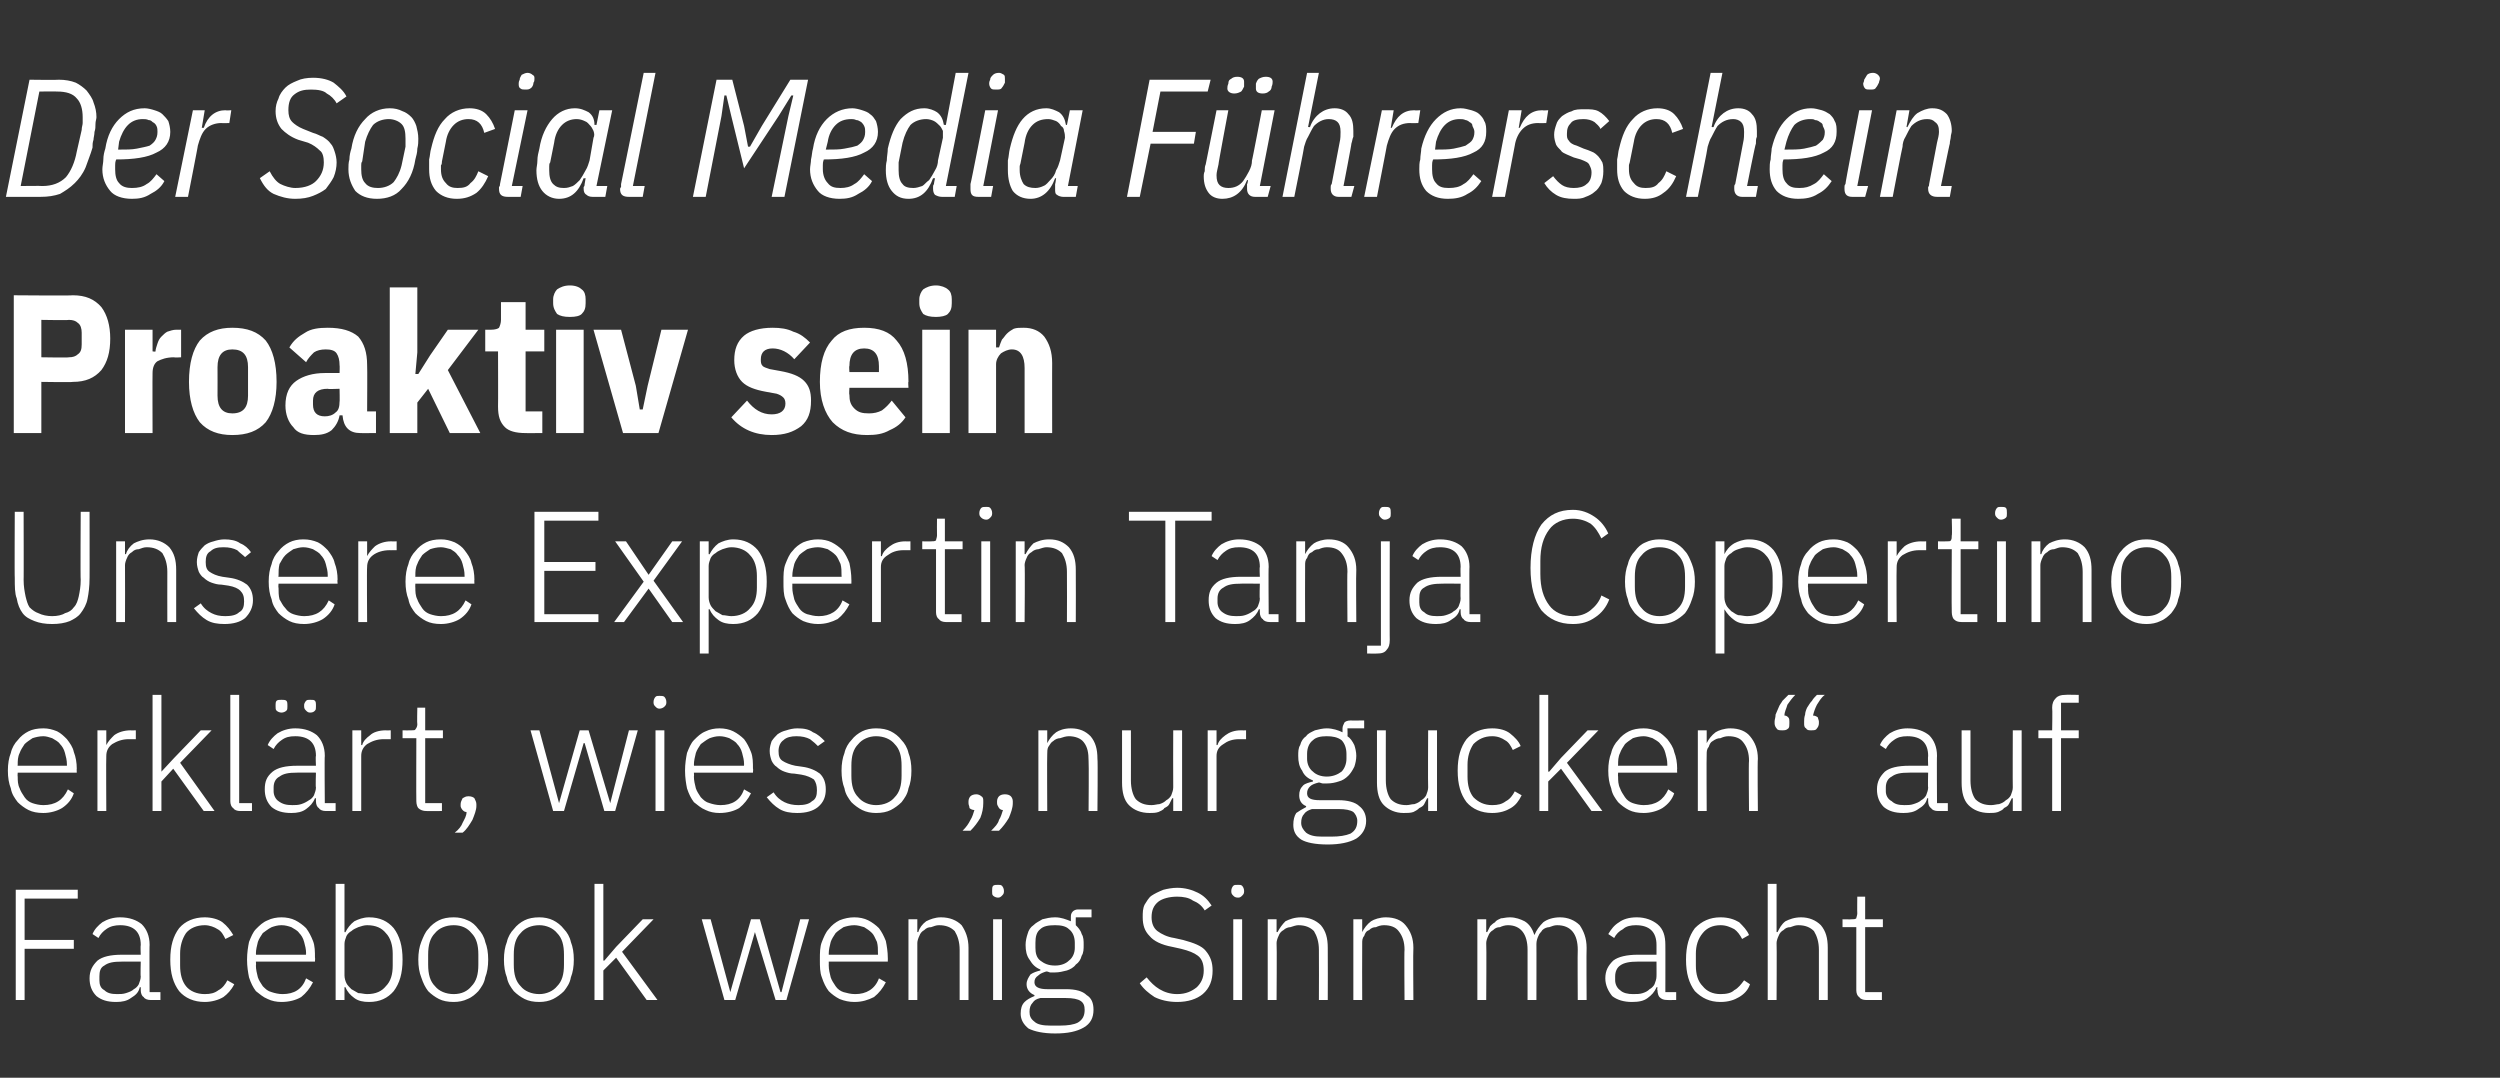<?xml version="1.0" standalone="no"?><!DOCTYPE svg PUBLIC "-//W3C//DTD SVG 1.1//EN" "http://www.w3.org/Graphics/SVG/1.1/DTD/svg11.dtd"><svg xmlns="http://www.w3.org/2000/svg" version="1.1" width="254px" height="109.5px" viewBox="0 -3 254 109.5" style="top:-3px"><rect x="0" y="-3" width="254" height="109.5" fill="#333333" stroke="none"/>  <desc>Der Social Media F hrerschein Proaktiv sein Unsere Expertin Tanja Copertino erkl rt, wieso „nur gucken“ auf Facebook ...</desc>  <defs/>  <g id="Polygon207389">    <path d="M 1.6 98.6 L 1.6 87.4 L 7.9 87.4 L 7.9 88.3 L 2.5 88.3 L 2.5 92.5 L 7.5 92.5 L 7.5 93.4 L 2.5 93.4 L 2.5 98.6 L 1.6 98.6 Z M 15.3 98.6 C 15 98.6 14.7 98.5 14.6 98.3 C 14.4 98.2 14.3 97.9 14.3 97.6 C 14.31 97.6 14.3 97.3 14.3 97.3 C 14.3 97.3 14.23 97.31 14.2 97.3 C 14.1 97.8 13.8 98.1 13.3 98.4 C 12.9 98.7 12.4 98.8 11.8 98.8 C 10.9 98.8 10.3 98.6 9.8 98.2 C 9.3 97.7 9.1 97.1 9.1 96.4 C 9.1 95.6 9.4 95.1 9.9 94.6 C 10.4 94.2 11.2 94 12.4 94 C 12.39 94 14.3 94 14.3 94 C 14.3 94 14.26 93.04 14.3 93 C 14.3 91.7 13.6 91 12.2 91 C 11.7 91 11.2 91.1 10.8 91.4 C 10.5 91.6 10.2 91.9 10 92.3 C 10 92.3 9.4 91.9 9.4 91.9 C 9.6 91.4 10 91 10.4 90.7 C 10.9 90.4 11.5 90.2 12.2 90.2 C 13.2 90.2 13.9 90.5 14.4 90.9 C 14.9 91.4 15.2 92.1 15.2 93 C 15.17 92.97 15.2 97.8 15.2 97.8 L 16.3 97.8 L 16.3 98.6 C 16.3 98.6 15.34 98.61 15.3 98.6 Z M 11.9 98 C 12.2 98 12.5 98 12.8 97.9 C 13.1 97.8 13.4 97.7 13.6 97.5 C 13.8 97.4 14 97.2 14.1 97 C 14.2 96.7 14.3 96.5 14.3 96.2 C 14.26 96.22 14.3 94.7 14.3 94.7 C 14.3 94.7 12.36 94.69 12.4 94.7 C 11.5 94.7 11 94.8 10.6 95.1 C 10.2 95.3 10.1 95.7 10.1 96.2 C 10.1 96.2 10.1 96.6 10.1 96.6 C 10.1 97 10.2 97.4 10.6 97.6 C 10.9 97.9 11.3 98 11.9 98 Z M 20.8 98.8 C 19.7 98.8 18.8 98.4 18.2 97.7 C 17.6 96.9 17.3 95.9 17.3 94.5 C 17.3 93.1 17.6 92.1 18.2 91.3 C 18.8 90.6 19.7 90.2 20.8 90.2 C 21.5 90.2 22.2 90.4 22.6 90.7 C 23.1 91.1 23.4 91.5 23.7 92 C 23.7 92 22.9 92.4 22.9 92.4 C 22.7 92 22.5 91.6 22.1 91.4 C 21.8 91.2 21.3 91 20.8 91 C 20 91 19.3 91.3 18.9 91.8 C 18.5 92.4 18.3 93.1 18.3 93.9 C 18.3 93.9 18.3 95.1 18.3 95.1 C 18.3 96 18.5 96.7 18.9 97.2 C 19.3 97.7 20 98 20.8 98 C 21.4 98 21.8 97.9 22.2 97.6 C 22.6 97.4 22.9 97 23.1 96.6 C 23.1 96.6 23.8 97 23.8 97 C 23.5 97.6 23.1 98 22.7 98.3 C 22.2 98.6 21.5 98.8 20.8 98.8 Z M 28.6 98.8 C 28.1 98.8 27.6 98.7 27.2 98.5 C 26.7 98.3 26.4 98 26 97.7 C 25.7 97.3 25.5 96.9 25.3 96.3 C 25.2 95.8 25.1 95.2 25.1 94.5 C 25.1 93.8 25.2 93.2 25.3 92.7 C 25.5 92.2 25.7 91.7 26 91.4 C 26.4 91 26.7 90.7 27.2 90.5 C 27.6 90.3 28.1 90.2 28.6 90.2 C 29.1 90.2 29.6 90.3 30 90.5 C 30.4 90.7 30.8 91 31.1 91.3 C 31.4 91.7 31.6 92.1 31.8 92.6 C 32 93.1 32 93.7 32 94.3 C 32.03 94.27 32 94.7 32 94.7 L 26 94.7 C 26 94.7 26.03 95.11 26 95.1 C 26 95.5 26.1 95.9 26.2 96.3 C 26.3 96.6 26.5 96.9 26.7 97.2 C 27 97.5 27.2 97.7 27.6 97.8 C 27.9 97.9 28.3 98 28.7 98 C 29.9 98 30.7 97.5 31.1 96.4 C 31.1 96.4 31.8 96.8 31.8 96.8 C 31.5 97.4 31.1 97.9 30.6 98.3 C 30.1 98.6 29.4 98.8 28.6 98.8 Z M 28.6 91 C 28.2 91 27.9 91.1 27.6 91.2 C 27.2 91.4 27 91.6 26.7 91.8 C 26.5 92.1 26.3 92.4 26.2 92.7 C 26.1 93.1 26 93.5 26 93.9 C 26.03 93.92 26 94 26 94 L 31.1 94 C 31.1 94 31.05 93.87 31.1 93.9 C 31.1 93.4 31 93.1 30.9 92.7 C 30.8 92.3 30.6 92 30.4 91.8 C 30.2 91.5 29.9 91.4 29.6 91.2 C 29.3 91.1 29 91 28.6 91 Z M 34.1 86.8 L 35 86.8 L 35 91.7 C 35 91.7 35.08 91.73 35.1 91.7 C 35.3 91.3 35.6 90.9 36 90.6 C 36.4 90.4 36.9 90.2 37.5 90.2 C 38.6 90.2 39.4 90.6 40 91.3 C 40.6 92.1 40.9 93.1 40.9 94.5 C 40.9 95.9 40.6 96.9 40 97.7 C 39.4 98.4 38.6 98.8 37.5 98.8 C 36.9 98.8 36.4 98.7 36 98.4 C 35.6 98.1 35.3 97.8 35.1 97.3 C 35.08 97.3 35 97.3 35 97.3 L 35 98.6 L 34.1 98.6 L 34.1 86.8 Z M 37.3 98 C 38.2 98 38.8 97.7 39.2 97.2 C 39.7 96.7 39.9 96 39.9 95.1 C 39.9 95.1 39.9 93.9 39.9 93.9 C 39.9 93.1 39.7 92.3 39.2 91.8 C 38.8 91.3 38.2 91 37.3 91 C 37 91 36.7 91.1 36.4 91.2 C 36.2 91.3 35.9 91.4 35.7 91.6 C 35.5 91.7 35.3 91.9 35.2 92.1 C 35.1 92.4 35 92.6 35 92.9 C 35 92.9 35 96.1 35 96.1 C 35 96.4 35.1 96.7 35.2 96.9 C 35.3 97.1 35.5 97.3 35.7 97.5 C 35.9 97.6 36.2 97.8 36.4 97.9 C 36.7 97.9 37 98 37.3 98 Z M 46.1 98.8 C 45.5 98.8 45 98.7 44.6 98.5 C 44.2 98.3 43.8 98 43.5 97.7 C 43.2 97.3 43 96.9 42.8 96.3 C 42.6 95.8 42.5 95.2 42.5 94.5 C 42.5 93.8 42.6 93.2 42.8 92.7 C 43 92.2 43.2 91.7 43.5 91.4 C 43.8 91 44.2 90.7 44.6 90.5 C 45 90.3 45.5 90.2 46.1 90.2 C 46.6 90.2 47.1 90.3 47.5 90.5 C 48 90.7 48.3 91 48.6 91.4 C 48.9 91.7 49.2 92.2 49.3 92.7 C 49.5 93.2 49.6 93.8 49.6 94.5 C 49.6 95.2 49.5 95.8 49.3 96.3 C 49.2 96.9 48.9 97.3 48.6 97.7 C 48.3 98 48 98.3 47.5 98.5 C 47.1 98.7 46.6 98.8 46.1 98.8 Z M 46.1 98 C 46.9 98 47.5 97.7 47.9 97.2 C 48.4 96.7 48.6 96 48.6 95 C 48.6 95 48.6 94 48.6 94 C 48.6 93 48.4 92.3 47.9 91.8 C 47.5 91.3 46.9 91 46.1 91 C 45.3 91 44.6 91.3 44.2 91.8 C 43.7 92.3 43.5 93 43.5 94 C 43.5 94 43.5 95 43.5 95 C 43.5 96 43.7 96.7 44.2 97.2 C 44.6 97.7 45.3 98 46.1 98 Z M 54.8 98.8 C 54.2 98.8 53.7 98.7 53.3 98.5 C 52.9 98.3 52.5 98 52.2 97.7 C 51.9 97.3 51.6 96.9 51.5 96.3 C 51.3 95.8 51.2 95.2 51.2 94.5 C 51.2 93.8 51.3 93.2 51.5 92.7 C 51.6 92.2 51.9 91.7 52.2 91.4 C 52.5 91 52.9 90.7 53.3 90.5 C 53.7 90.3 54.2 90.2 54.8 90.2 C 55.3 90.2 55.8 90.3 56.2 90.5 C 56.6 90.7 57 91 57.3 91.4 C 57.6 91.7 57.9 92.2 58 92.7 C 58.2 93.2 58.3 93.8 58.3 94.5 C 58.3 95.2 58.2 95.8 58 96.3 C 57.9 96.9 57.6 97.3 57.3 97.7 C 57 98 56.6 98.3 56.2 98.5 C 55.8 98.7 55.3 98.8 54.8 98.8 Z M 54.8 98 C 55.5 98 56.2 97.7 56.6 97.2 C 57.1 96.7 57.3 96 57.3 95 C 57.3 95 57.3 94 57.3 94 C 57.3 93 57.1 92.3 56.6 91.8 C 56.2 91.3 55.5 91 54.8 91 C 54 91 53.3 91.3 52.9 91.8 C 52.4 92.3 52.2 93 52.2 94 C 52.2 94 52.2 95 52.2 95 C 52.2 96 52.4 96.7 52.9 97.2 C 53.3 97.7 54 98 54.8 98 Z M 60.4 86.8 L 61.3 86.8 L 61.3 94.6 L 61.4 94.6 L 62.6 93.2 L 65.3 90.4 L 66.4 90.4 L 63.2 93.7 L 66.8 98.6 L 65.7 98.6 L 62.6 94.3 L 61.3 95.6 L 61.3 98.6 L 60.4 98.6 L 60.4 86.8 Z M 71.3 90.4 L 72.2 90.4 L 74.2 97.8 L 74.2 97.8 L 76.3 90.4 L 77.2 90.4 L 79.3 97.8 L 79.4 97.8 L 81.3 90.4 L 82.2 90.4 L 79.9 98.6 L 78.8 98.6 L 76.7 91.7 L 76.7 91.7 L 74.7 98.6 L 73.6 98.6 L 71.3 90.4 Z M 86.8 98.8 C 86.3 98.8 85.8 98.7 85.3 98.5 C 84.9 98.3 84.5 98 84.2 97.7 C 83.9 97.3 83.7 96.9 83.5 96.3 C 83.3 95.8 83.3 95.2 83.3 94.5 C 83.3 93.8 83.3 93.2 83.5 92.7 C 83.7 92.2 83.9 91.7 84.2 91.4 C 84.5 91 84.9 90.7 85.3 90.5 C 85.8 90.3 86.3 90.2 86.8 90.2 C 87.3 90.2 87.8 90.3 88.2 90.5 C 88.6 90.7 89 91 89.3 91.3 C 89.6 91.7 89.8 92.1 90 92.6 C 90.1 93.1 90.2 93.7 90.2 94.3 C 90.21 94.27 90.2 94.7 90.2 94.7 L 84.2 94.7 C 84.2 94.7 84.21 95.11 84.2 95.1 C 84.2 95.5 84.3 95.9 84.4 96.3 C 84.5 96.6 84.7 96.9 84.9 97.2 C 85.1 97.5 85.4 97.7 85.7 97.8 C 86.1 97.9 86.4 98 86.9 98 C 88 98 88.9 97.5 89.3 96.4 C 89.3 96.4 90 96.8 90 96.8 C 89.7 97.4 89.3 97.9 88.8 98.3 C 88.2 98.6 87.6 98.8 86.8 98.8 Z M 86.8 91 C 86.4 91 86 91.1 85.7 91.2 C 85.4 91.4 85.1 91.6 84.9 91.8 C 84.7 92.1 84.5 92.4 84.4 92.7 C 84.3 93.1 84.2 93.5 84.2 93.9 C 84.21 93.92 84.2 94 84.2 94 L 89.2 94 C 89.2 94 89.23 93.87 89.2 93.9 C 89.2 93.4 89.2 93.1 89.1 92.7 C 88.9 92.3 88.8 92 88.6 91.8 C 88.3 91.5 88.1 91.4 87.8 91.2 C 87.5 91.1 87.1 91 86.8 91 Z M 92.3 98.6 L 92.3 90.4 L 93.2 90.4 L 93.2 91.7 C 93.2 91.7 93.26 91.71 93.3 91.7 C 93.4 91.3 93.7 90.9 94.1 90.6 C 94.5 90.4 95 90.2 95.6 90.2 C 96.5 90.2 97.2 90.5 97.7 91 C 98.1 91.6 98.4 92.3 98.4 93.3 C 98.39 93.35 98.4 98.6 98.4 98.6 L 97.5 98.6 C 97.5 98.6 97.49 93.51 97.5 93.5 C 97.5 92.7 97.3 92.1 97 91.6 C 96.6 91.2 96.1 91 95.4 91 C 95.1 91 94.9 91.1 94.6 91.2 C 94.3 91.2 94.1 91.3 93.9 91.5 C 93.7 91.6 93.5 91.8 93.4 92.1 C 93.3 92.3 93.2 92.6 93.2 92.8 C 93.21 92.85 93.2 98.6 93.2 98.6 L 92.3 98.6 Z M 101.4 88.2 C 101.2 88.2 101 88.1 100.9 88 C 100.8 87.9 100.8 87.8 100.8 87.6 C 100.8 87.6 100.8 87.5 100.8 87.5 C 100.8 87.3 100.8 87.1 100.9 87 C 101 86.9 101.2 86.9 101.4 86.9 C 101.6 86.9 101.7 86.9 101.8 87 C 101.9 87.1 102 87.3 102 87.5 C 102 87.5 102 87.6 102 87.6 C 102 87.8 101.9 87.9 101.8 88 C 101.7 88.1 101.6 88.2 101.4 88.2 Z M 100.9 90.4 L 101.8 90.4 L 101.8 98.6 L 100.9 98.6 L 100.9 90.4 Z M 111.1 99.6 C 111.1 100.4 110.8 101 110.1 101.4 C 109.4 101.8 108.5 102 107.2 102 C 106 102 105.1 101.8 104.5 101.5 C 104 101.1 103.7 100.6 103.7 100 C 103.7 99.5 103.8 99.1 104.1 98.8 C 104.3 98.6 104.6 98.4 105.1 98.2 C 105.1 98.2 105.1 98.1 105.1 98.1 C 104.6 97.9 104.3 97.5 104.3 97 C 104.3 96.6 104.5 96.3 104.7 96 C 105 95.8 105.3 95.7 105.7 95.6 C 105.7 95.6 105.7 95.5 105.7 95.5 C 105.2 95.3 104.9 95 104.6 94.5 C 104.3 94.1 104.2 93.6 104.2 93 C 104.2 92.6 104.3 92.2 104.4 91.9 C 104.5 91.5 104.7 91.2 105 91 C 105.3 90.7 105.6 90.6 105.9 90.4 C 106.3 90.3 106.7 90.2 107.2 90.2 C 107.8 90.2 108.3 90.4 108.8 90.6 C 108.8 90.6 108.8 90.2 108.8 90.2 C 108.8 90 108.8 89.8 109 89.6 C 109.1 89.5 109.3 89.4 109.5 89.4 C 109.53 89.41 110.9 89.4 110.9 89.4 L 110.9 90.2 L 109.3 90.2 C 109.3 90.2 109.28 90.98 109.3 91 C 109.5 91.2 109.8 91.5 109.9 91.9 C 110.1 92.2 110.1 92.6 110.1 93 C 110.1 93.4 110.1 93.8 109.9 94.1 C 109.8 94.5 109.6 94.8 109.3 95 C 109.1 95.3 108.7 95.5 108.4 95.6 C 108 95.7 107.6 95.8 107.2 95.8 C 107 95.8 106.9 95.8 106.7 95.8 C 106.6 95.8 106.5 95.7 106.3 95.7 C 106 95.8 105.7 95.9 105.5 96.1 C 105.2 96.3 105.1 96.5 105.1 96.8 C 105.1 97.3 105.6 97.5 106.4 97.5 C 106.4 97.5 108.3 97.5 108.3 97.5 C 109.3 97.5 110 97.7 110.4 98.1 C 110.9 98.4 111.1 98.9 111.1 99.6 Z M 110.2 99.6 C 110.2 99.2 110.1 98.9 109.8 98.7 C 109.5 98.5 109 98.4 108.3 98.4 C 108.3 98.4 105.7 98.4 105.7 98.4 C 105.3 98.5 105.1 98.6 104.9 98.9 C 104.7 99.1 104.6 99.4 104.6 99.8 C 104.6 100.2 104.7 100.5 105.1 100.8 C 105.4 101.1 106 101.2 106.7 101.2 C 106.7 101.2 107.7 101.2 107.7 101.2 C 108.5 101.2 109.1 101.1 109.5 100.9 C 110 100.6 110.2 100.2 110.2 99.6 Z M 107.2 95.1 C 107.8 95.1 108.3 94.9 108.6 94.6 C 109 94.3 109.2 93.8 109.2 93.3 C 109.2 93.3 109.2 92.8 109.2 92.8 C 109.2 92.2 109 91.7 108.6 91.4 C 108.3 91.1 107.8 91 107.2 91 C 106.5 91 106 91.1 105.7 91.4 C 105.3 91.7 105.2 92.2 105.2 92.8 C 105.2 92.8 105.2 93.3 105.2 93.3 C 105.2 93.8 105.3 94.3 105.7 94.6 C 106.1 94.9 106.5 95.1 107.2 95.1 Z M 119.6 98.8 C 118.7 98.8 117.9 98.6 117.3 98.3 C 116.7 97.9 116.2 97.5 115.8 96.9 C 115.8 96.9 116.5 96.3 116.5 96.3 C 116.9 96.8 117.3 97.2 117.8 97.5 C 118.3 97.8 118.9 98 119.6 98 C 120.5 98 121.1 97.7 121.6 97.3 C 122 96.9 122.3 96.4 122.3 95.6 C 122.3 94.9 122.1 94.4 121.7 94.1 C 121.3 93.8 120.8 93.6 120 93.4 C 120 93.4 119.1 93.2 119.1 93.2 C 118 93 117.2 92.6 116.8 92.1 C 116.3 91.6 116.1 91 116.1 90.2 C 116.1 89.7 116.1 89.3 116.3 88.9 C 116.5 88.6 116.7 88.2 117 88 C 117.3 87.8 117.7 87.6 118.2 87.4 C 118.6 87.3 119.1 87.2 119.6 87.2 C 120.4 87.2 121.1 87.4 121.7 87.7 C 122.3 88 122.7 88.4 123.1 89 C 123.1 89 122.4 89.5 122.4 89.5 C 122.1 89 121.7 88.7 121.2 88.5 C 120.8 88.2 120.2 88.1 119.6 88.1 C 118.8 88.1 118.1 88.3 117.7 88.6 C 117.2 89 117 89.5 117 90.2 C 117 90.8 117.2 91.3 117.6 91.6 C 118 91.9 118.6 92.2 119.3 92.3 C 119.3 92.3 120.2 92.5 120.2 92.5 C 121.3 92.8 122.1 93.1 122.5 93.6 C 123 94.2 123.2 94.8 123.2 95.6 C 123.2 96.6 122.9 97.4 122.2 98 C 121.6 98.5 120.7 98.8 119.6 98.8 Z M 125.8 88.2 C 125.5 88.2 125.4 88.1 125.3 88 C 125.2 87.9 125.1 87.8 125.1 87.6 C 125.1 87.6 125.1 87.5 125.1 87.5 C 125.1 87.3 125.2 87.1 125.3 87 C 125.4 86.9 125.5 86.9 125.8 86.9 C 126 86.9 126.1 86.9 126.2 87 C 126.3 87.1 126.4 87.3 126.4 87.5 C 126.4 87.5 126.4 87.6 126.4 87.6 C 126.4 87.8 126.3 87.9 126.2 88 C 126.1 88.1 126 88.2 125.8 88.2 Z M 125.3 90.4 L 126.2 90.4 L 126.2 98.6 L 125.3 98.6 L 125.3 90.4 Z M 128.8 98.6 L 128.8 90.4 L 129.7 90.4 L 129.7 91.7 C 129.7 91.7 129.79 91.71 129.8 91.7 C 130 91.3 130.3 90.9 130.6 90.6 C 131 90.4 131.5 90.2 132.2 90.2 C 133 90.2 133.7 90.5 134.2 91 C 134.7 91.6 134.9 92.3 134.9 93.3 C 134.92 93.35 134.9 98.6 134.9 98.6 L 134 98.6 C 134 98.6 134.02 93.51 134 93.5 C 134 92.7 133.8 92.1 133.5 91.6 C 133.1 91.2 132.6 91 131.9 91 C 131.7 91 131.4 91.1 131.1 91.2 C 130.9 91.2 130.6 91.3 130.4 91.5 C 130.2 91.6 130 91.8 129.9 92.1 C 129.8 92.3 129.7 92.6 129.7 92.8 C 129.74 92.85 129.7 98.6 129.7 98.6 L 128.8 98.6 Z M 137.5 98.6 L 137.5 90.4 L 138.4 90.4 L 138.4 91.7 C 138.4 91.7 138.43 91.71 138.4 91.7 C 138.6 91.3 138.9 90.9 139.3 90.6 C 139.6 90.4 140.2 90.2 140.8 90.2 C 141.7 90.2 142.4 90.5 142.8 91 C 143.3 91.6 143.6 92.3 143.6 93.3 C 143.56 93.35 143.6 98.6 143.6 98.6 L 142.7 98.6 C 142.7 98.6 142.66 93.51 142.7 93.5 C 142.7 92.7 142.5 92.1 142.1 91.6 C 141.8 91.2 141.3 91 140.6 91 C 140.3 91 140 91.1 139.8 91.2 C 139.5 91.2 139.3 91.3 139.1 91.5 C 138.8 91.6 138.7 91.8 138.6 92.1 C 138.4 92.3 138.4 92.6 138.4 92.8 C 138.38 92.85 138.4 98.6 138.4 98.6 L 137.5 98.6 Z M 150.1 98.6 L 150.1 90.4 L 151 90.4 L 151 91.7 C 151 91.7 151.08 91.71 151.1 91.7 C 151.2 91.5 151.3 91.3 151.4 91.1 C 151.5 91 151.7 90.8 151.9 90.7 C 152 90.5 152.3 90.4 152.5 90.3 C 152.7 90.3 153 90.2 153.4 90.2 C 154 90.2 154.5 90.4 154.9 90.6 C 155.4 90.9 155.7 91.4 155.9 92 C 155.9 92 155.9 92 155.9 92 C 156.1 91.5 156.4 91.1 156.8 90.7 C 157.2 90.4 157.8 90.2 158.5 90.2 C 159.3 90.2 160 90.5 160.5 91 C 160.9 91.6 161.2 92.3 161.2 93.3 C 161.17 93.35 161.2 98.6 161.2 98.6 L 160.3 98.6 C 160.3 98.6 160.27 93.51 160.3 93.5 C 160.3 91.9 159.6 91 158.2 91 C 157.9 91 157.7 91.1 157.4 91.2 C 157.2 91.2 156.9 91.3 156.7 91.5 C 156.6 91.7 156.4 91.8 156.3 92.1 C 156.2 92.3 156.1 92.6 156.1 92.9 C 156.11 92.87 156.1 98.6 156.1 98.6 L 155.2 98.6 C 155.2 98.6 155.2 93.51 155.2 93.5 C 155.2 91.9 154.5 91 153.2 91 C 152.9 91 152.6 91.1 152.4 91.2 C 152.1 91.2 151.9 91.3 151.7 91.5 C 151.5 91.6 151.3 91.8 151.2 92.1 C 151.1 92.3 151 92.6 151 92.8 C 151.04 92.85 151 98.6 151 98.6 L 150.1 98.6 Z M 169.4 98.6 C 169 98.6 168.8 98.5 168.6 98.3 C 168.5 98.2 168.4 97.9 168.4 97.6 C 168.35 97.6 168.4 97.3 168.4 97.3 C 168.4 97.3 168.27 97.31 168.3 97.3 C 168.1 97.8 167.8 98.1 167.4 98.4 C 167 98.7 166.5 98.8 165.8 98.8 C 165 98.8 164.3 98.6 163.8 98.2 C 163.4 97.7 163.1 97.1 163.1 96.4 C 163.1 95.6 163.4 95.1 163.9 94.6 C 164.4 94.2 165.3 94 166.4 94 C 166.44 94 168.3 94 168.3 94 C 168.3 94 168.31 93.04 168.3 93 C 168.3 91.7 167.6 91 166.2 91 C 165.7 91 165.2 91.1 164.9 91.4 C 164.5 91.6 164.2 91.9 164 92.3 C 164 92.3 163.4 91.9 163.4 91.9 C 163.7 91.4 164 91 164.5 90.7 C 164.9 90.4 165.5 90.2 166.3 90.2 C 167.2 90.2 167.9 90.5 168.4 90.9 C 169 91.4 169.2 92.1 169.2 93 C 169.21 92.97 169.2 97.8 169.2 97.8 L 170.3 97.8 L 170.3 98.6 C 170.3 98.6 169.38 98.61 169.4 98.6 Z M 165.9 98 C 166.3 98 166.6 98 166.9 97.9 C 167.2 97.8 167.4 97.7 167.6 97.5 C 167.8 97.4 168 97.2 168.1 97 C 168.2 96.7 168.3 96.5 168.3 96.2 C 168.31 96.22 168.3 94.7 168.3 94.7 C 168.3 94.7 166.41 94.69 166.4 94.7 C 165.6 94.7 165 94.8 164.6 95.1 C 164.3 95.3 164.1 95.7 164.1 96.2 C 164.1 96.2 164.1 96.6 164.1 96.6 C 164.1 97 164.3 97.4 164.6 97.6 C 164.9 97.9 165.4 98 165.9 98 Z M 174.8 98.8 C 173.7 98.8 172.9 98.4 172.2 97.7 C 171.6 96.9 171.3 95.9 171.3 94.5 C 171.3 93.1 171.6 92.1 172.2 91.3 C 172.9 90.6 173.7 90.2 174.8 90.2 C 175.6 90.2 176.2 90.4 176.7 90.7 C 177.1 91.1 177.5 91.5 177.7 92 C 177.7 92 177 92.4 177 92.4 C 176.8 92 176.5 91.6 176.2 91.4 C 175.8 91.2 175.4 91 174.8 91 C 174 91 173.4 91.3 173 91.8 C 172.5 92.4 172.3 93.1 172.3 93.9 C 172.3 93.9 172.3 95.1 172.3 95.1 C 172.3 96 172.5 96.7 173 97.2 C 173.4 97.7 174 98 174.8 98 C 175.4 98 175.9 97.9 176.2 97.6 C 176.6 97.4 176.9 97 177.2 96.6 C 177.2 96.6 177.8 97 177.8 97 C 177.6 97.6 177.2 98 176.7 98.3 C 176.2 98.6 175.6 98.8 174.8 98.8 Z M 179.6 86.8 L 180.5 86.8 L 180.5 91.7 C 180.5 91.7 180.58 91.71 180.6 91.7 C 180.8 91.3 181 90.9 181.4 90.6 C 181.8 90.4 182.3 90.2 183 90.2 C 183.8 90.2 184.5 90.5 185 91 C 185.5 91.6 185.7 92.3 185.7 93.3 C 185.71 93.35 185.7 98.6 185.7 98.6 L 184.8 98.6 C 184.8 98.6 184.81 93.51 184.8 93.5 C 184.8 92.7 184.6 92.1 184.3 91.6 C 183.9 91.2 183.4 91 182.7 91 C 182.4 91 182.2 91.1 181.9 91.2 C 181.6 91.2 181.4 91.3 181.2 91.5 C 181 91.6 180.8 91.8 180.7 92.1 C 180.6 92.3 180.5 92.6 180.5 92.8 C 180.53 92.85 180.5 98.6 180.5 98.6 L 179.6 98.6 L 179.6 86.8 Z M 189.6 98.6 C 189.3 98.6 189 98.5 188.9 98.3 C 188.7 98.2 188.6 97.9 188.6 97.6 C 188.6 97.6 188.6 91.2 188.6 91.2 L 187.2 91.2 L 187.2 90.4 C 187.2 90.4 188.11 90.42 188.1 90.4 C 188.3 90.4 188.5 90.4 188.6 90.3 C 188.6 90.2 188.7 90 188.7 89.8 C 188.68 89.79 188.7 88.1 188.7 88.1 L 189.5 88.1 L 189.5 90.4 L 191.3 90.4 L 191.3 91.2 L 189.5 91.2 L 189.5 97.8 L 191.2 97.8 L 191.2 98.6 C 191.2 98.6 189.6 98.61 189.6 98.6 Z " stroke="none" fill="#fff"/>  </g>  <g id="Polygon207388">    <path d="M 4.4 79.6 C 3.8 79.6 3.3 79.5 2.9 79.3 C 2.5 79.1 2.1 78.8 1.8 78.5 C 1.5 78.1 1.2 77.7 1.1 77.1 C 0.9 76.6 0.8 76 0.8 75.3 C 0.8 74.6 0.9 74 1.1 73.5 C 1.2 73 1.5 72.5 1.8 72.2 C 2.1 71.8 2.5 71.5 2.9 71.3 C 3.3 71.1 3.8 71 4.4 71 C 4.9 71 5.3 71.1 5.8 71.3 C 6.2 71.5 6.5 71.8 6.8 72.1 C 7.1 72.5 7.4 72.9 7.5 73.4 C 7.7 73.9 7.8 74.5 7.8 75.1 C 7.78 75.07 7.8 75.5 7.8 75.5 L 1.8 75.5 C 1.8 75.5 1.77 75.91 1.8 75.9 C 1.8 76.3 1.8 76.7 2 77.1 C 2.1 77.4 2.3 77.7 2.5 78 C 2.7 78.3 3 78.5 3.3 78.6 C 3.6 78.7 4 78.8 4.4 78.8 C 5.6 78.8 6.4 78.3 6.9 77.2 C 6.9 77.2 7.5 77.6 7.5 77.6 C 7.3 78.2 6.9 78.7 6.3 79.1 C 5.8 79.4 5.1 79.6 4.4 79.6 Z M 4.4 71.8 C 4 71.8 3.6 71.9 3.3 72 C 3 72.2 2.7 72.4 2.5 72.6 C 2.3 72.9 2.1 73.2 2 73.5 C 1.8 73.9 1.8 74.3 1.8 74.7 C 1.77 74.72 1.8 74.8 1.8 74.8 L 6.8 74.8 C 6.8 74.8 6.8 74.67 6.8 74.7 C 6.8 74.2 6.7 73.9 6.6 73.5 C 6.5 73.1 6.3 72.8 6.1 72.6 C 5.9 72.3 5.6 72.2 5.3 72 C 5 71.9 4.7 71.8 4.4 71.8 Z M 9.9 79.4 L 9.9 71.2 L 10.8 71.2 L 10.8 72.7 C 10.8 72.7 10.84 72.69 10.8 72.7 C 11 72.3 11.3 72 11.6 71.7 C 12 71.4 12.6 71.2 13.3 71.2 C 13.26 71.22 13.8 71.2 13.8 71.2 L 13.8 72.1 C 13.8 72.1 13.09 72.11 13.1 72.1 C 12.4 72.1 11.9 72.3 11.4 72.6 C 11 72.9 10.8 73.3 10.8 73.8 C 10.77 73.81 10.8 79.4 10.8 79.4 L 9.9 79.4 Z M 15.5 67.6 L 16.4 67.6 L 16.4 75.4 L 16.4 75.4 L 17.7 74 L 20.4 71.2 L 21.5 71.2 L 18.3 74.5 L 21.8 79.4 L 20.7 79.4 L 17.6 75.1 L 16.4 76.4 L 16.4 79.4 L 15.5 79.4 L 15.5 67.6 Z M 24.4 79.4 C 24.1 79.4 23.8 79.3 23.7 79.1 C 23.5 79 23.4 78.7 23.4 78.4 C 23.4 78.42 23.4 67.6 23.4 67.6 L 24.3 67.6 L 24.3 78.6 L 25.6 78.6 L 25.6 79.4 C 25.6 79.4 24.4 79.41 24.4 79.4 Z M 33.1 79.4 C 32.8 79.4 32.5 79.3 32.4 79.1 C 32.2 79 32.1 78.7 32.1 78.4 C 32.1 78.4 32.1 78.1 32.1 78.1 C 32.1 78.1 32.02 78.11 32 78.1 C 31.8 78.6 31.5 78.9 31.1 79.2 C 30.7 79.5 30.2 79.6 29.6 79.6 C 28.7 79.6 28.1 79.4 27.6 79 C 27.1 78.5 26.9 77.9 26.9 77.2 C 26.9 76.4 27.1 75.9 27.7 75.4 C 28.2 75 29 74.8 30.2 74.8 C 30.19 74.8 32.1 74.8 32.1 74.8 C 32.1 74.8 32.05 73.84 32.1 73.8 C 32.1 72.5 31.4 71.8 30 71.8 C 29.4 71.8 29 71.9 28.6 72.2 C 28.3 72.4 28 72.7 27.8 73.1 C 27.8 73.1 27.2 72.7 27.2 72.7 C 27.4 72.2 27.8 71.8 28.2 71.5 C 28.7 71.2 29.3 71 30 71 C 31 71 31.7 71.3 32.2 71.7 C 32.7 72.2 33 72.9 33 73.8 C 32.96 73.77 33 78.6 33 78.6 L 34.1 78.6 L 34.1 79.4 C 34.1 79.4 33.13 79.41 33.1 79.4 Z M 29.7 78.8 C 30 78.8 30.3 78.8 30.6 78.7 C 30.9 78.6 31.1 78.5 31.4 78.3 C 31.6 78.2 31.8 78 31.9 77.8 C 32 77.5 32.1 77.3 32.1 77 C 32.05 77.02 32.1 75.5 32.1 75.5 C 32.1 75.5 30.15 75.49 30.2 75.5 C 29.3 75.5 28.8 75.6 28.4 75.9 C 28 76.1 27.8 76.5 27.8 77 C 27.8 77 27.8 77.4 27.8 77.4 C 27.8 77.8 28 78.2 28.3 78.4 C 28.7 78.7 29.1 78.8 29.7 78.8 Z M 28.6 69.4 C 28.4 69.4 28.2 69.3 28.1 69.2 C 28 69.1 28 69 28 68.8 C 28 68.8 28 68.6 28 68.6 C 28 68.5 28 68.3 28.1 68.2 C 28.2 68.1 28.4 68.1 28.6 68.1 C 28.8 68.1 29 68.1 29.1 68.2 C 29.2 68.3 29.2 68.5 29.2 68.6 C 29.2 68.6 29.2 68.8 29.2 68.8 C 29.2 69 29.2 69.1 29.1 69.2 C 29 69.3 28.8 69.4 28.6 69.4 Z M 31.5 69.4 C 31.3 69.4 31.2 69.3 31.1 69.2 C 31 69.1 30.9 69 30.9 68.8 C 30.9 68.8 30.9 68.6 30.9 68.6 C 30.9 68.5 31 68.3 31.1 68.2 C 31.2 68.1 31.3 68.1 31.5 68.1 C 31.8 68.1 31.9 68.1 32 68.2 C 32.1 68.3 32.1 68.5 32.1 68.6 C 32.1 68.6 32.1 68.8 32.1 68.8 C 32.1 69 32.1 69.1 32 69.2 C 31.9 69.3 31.8 69.4 31.5 69.4 Z M 35.8 79.4 L 35.8 71.2 L 36.7 71.2 L 36.7 72.7 C 36.7 72.7 36.75 72.69 36.8 72.7 C 36.9 72.3 37.2 72 37.6 71.7 C 37.9 71.4 38.5 71.2 39.2 71.2 C 39.17 71.22 39.7 71.2 39.7 71.2 L 39.7 72.1 C 39.7 72.1 39 72.11 39 72.1 C 38.3 72.1 37.8 72.3 37.3 72.6 C 36.9 72.9 36.7 73.3 36.7 73.8 C 36.69 73.81 36.7 79.4 36.7 79.4 L 35.8 79.4 Z M 43.3 79.4 C 43 79.4 42.7 79.3 42.5 79.1 C 42.4 79 42.3 78.7 42.3 78.4 C 42.28 78.4 42.3 72 42.3 72 L 40.9 72 L 40.9 71.2 C 40.9 71.2 41.79 71.22 41.8 71.2 C 42 71.2 42.2 71.2 42.2 71.1 C 42.3 71 42.4 70.8 42.4 70.6 C 42.36 70.59 42.4 68.9 42.4 68.9 L 43.2 68.9 L 43.2 71.2 L 45 71.2 L 45 72 L 43.2 72 L 43.2 78.6 L 44.9 78.6 L 44.9 79.4 C 44.9 79.4 43.28 79.41 43.3 79.4 Z M 47.6 77.9 C 47.9 77.9 48.1 78 48.2 78.1 C 48.3 78.3 48.4 78.5 48.4 78.7 C 48.4 78.7 48.4 78.9 48.4 78.9 C 48.4 79.3 48.2 79.8 48 80.3 C 47.7 80.8 47.4 81.3 47 81.6 C 47 81.6 46.2 81.6 46.2 81.6 C 46.6 81.3 46.9 80.9 47 80.6 C 47.2 80.2 47.4 79.9 47.4 79.5 C 47.2 79.5 47.1 79.4 47 79.3 C 46.9 79.2 46.8 79 46.8 78.9 C 46.8 78.9 46.8 78.7 46.8 78.7 C 46.8 78.5 46.9 78.3 47 78.1 C 47.2 78 47.3 77.9 47.6 77.9 Z M 53.9 71.2 L 54.8 71.2 L 56.8 78.6 L 56.8 78.6 L 58.9 71.2 L 59.8 71.2 L 62 78.6 L 62 78.6 L 63.9 71.2 L 64.8 71.2 L 62.5 79.4 L 61.4 79.4 L 59.4 72.5 L 59.3 72.5 L 57.3 79.4 L 56.2 79.4 L 53.9 71.2 Z M 67 69 C 66.8 69 66.7 68.9 66.6 68.8 C 66.5 68.7 66.4 68.6 66.4 68.4 C 66.4 68.4 66.4 68.3 66.4 68.3 C 66.4 68.1 66.5 67.9 66.6 67.8 C 66.7 67.7 66.8 67.7 67 67.7 C 67.2 67.7 67.4 67.7 67.5 67.8 C 67.6 67.9 67.7 68.1 67.7 68.3 C 67.7 68.3 67.7 68.4 67.7 68.4 C 67.7 68.6 67.6 68.7 67.5 68.8 C 67.4 68.9 67.2 69 67 69 Z M 66.6 71.2 L 67.5 71.2 L 67.5 79.4 L 66.6 79.4 L 66.6 71.2 Z M 73.1 79.6 C 72.6 79.6 72.1 79.5 71.7 79.3 C 71.2 79.1 70.9 78.8 70.5 78.5 C 70.2 78.1 70 77.7 69.8 77.1 C 69.7 76.6 69.6 76 69.6 75.3 C 69.6 74.6 69.7 74 69.8 73.5 C 70 73 70.2 72.5 70.5 72.2 C 70.9 71.8 71.2 71.5 71.7 71.3 C 72.1 71.1 72.6 71 73.1 71 C 73.6 71 74.1 71.1 74.5 71.3 C 74.9 71.5 75.3 71.8 75.6 72.1 C 75.9 72.5 76.1 72.9 76.3 73.4 C 76.5 73.9 76.5 74.5 76.5 75.1 C 76.54 75.07 76.5 75.5 76.5 75.5 L 70.5 75.5 C 70.5 75.5 70.53 75.91 70.5 75.9 C 70.5 76.3 70.6 76.7 70.7 77.1 C 70.8 77.4 71 77.7 71.2 78 C 71.5 78.3 71.7 78.5 72.1 78.6 C 72.4 78.7 72.8 78.8 73.2 78.8 C 74.4 78.8 75.2 78.3 75.6 77.2 C 75.6 77.2 76.3 77.6 76.3 77.6 C 76 78.2 75.6 78.7 75.1 79.1 C 74.6 79.4 73.9 79.6 73.1 79.6 Z M 73.1 71.8 C 72.7 71.8 72.4 71.9 72.1 72 C 71.7 72.2 71.5 72.4 71.2 72.6 C 71 72.9 70.8 73.2 70.7 73.5 C 70.6 73.9 70.5 74.3 70.5 74.7 C 70.53 74.72 70.5 74.8 70.5 74.8 L 75.6 74.8 C 75.6 74.8 75.56 74.67 75.6 74.7 C 75.6 74.2 75.5 73.9 75.4 73.5 C 75.3 73.1 75.1 72.8 74.9 72.6 C 74.7 72.3 74.4 72.2 74.1 72 C 73.8 71.9 73.5 71.8 73.1 71.8 Z M 81 79.6 C 80.3 79.6 79.7 79.5 79.2 79.2 C 78.7 78.9 78.3 78.5 77.9 78 C 77.9 78 78.6 77.5 78.6 77.5 C 78.9 78 79.3 78.3 79.7 78.5 C 80.1 78.7 80.6 78.8 81.1 78.8 C 81.7 78.8 82.2 78.7 82.5 78.4 C 82.9 78.2 83 77.8 83 77.3 C 83 76.8 82.9 76.5 82.7 76.2 C 82.4 76 82 75.8 81.4 75.7 C 81.4 75.7 80.7 75.6 80.7 75.6 C 80.3 75.6 80 75.5 79.7 75.4 C 79.4 75.3 79.1 75.1 78.9 74.9 C 78.7 74.8 78.5 74.5 78.4 74.3 C 78.3 74 78.2 73.7 78.2 73.3 C 78.2 72.9 78.3 72.6 78.4 72.3 C 78.6 72 78.8 71.8 79 71.6 C 79.3 71.4 79.5 71.3 79.9 71.2 C 80.2 71.1 80.6 71 81 71 C 81.7 71 82.2 71.1 82.6 71.4 C 83.1 71.6 83.4 71.9 83.8 72.3 C 83.8 72.3 83.1 72.8 83.1 72.8 C 82.9 72.6 82.7 72.4 82.3 72.1 C 81.9 71.9 81.5 71.8 80.9 71.8 C 80.4 71.8 79.9 71.9 79.6 72.2 C 79.3 72.4 79.1 72.8 79.1 73.3 C 79.1 73.8 79.2 74.1 79.5 74.3 C 79.8 74.5 80.3 74.7 80.8 74.8 C 80.8 74.8 81.5 74.9 81.5 74.9 C 82.3 75 82.9 75.3 83.3 75.6 C 83.7 76 83.9 76.5 83.9 77.2 C 83.9 77.9 83.7 78.5 83.1 79 C 82.6 79.4 81.9 79.6 81 79.6 Z M 89 79.6 C 88.5 79.6 88 79.5 87.6 79.3 C 87.2 79.1 86.8 78.8 86.5 78.5 C 86.2 78.1 85.9 77.7 85.8 77.1 C 85.6 76.6 85.5 76 85.5 75.3 C 85.5 74.6 85.6 74 85.8 73.5 C 85.9 73 86.2 72.5 86.5 72.2 C 86.8 71.8 87.2 71.5 87.6 71.3 C 88 71.1 88.5 71 89 71 C 89.6 71 90.1 71.1 90.5 71.3 C 90.9 71.5 91.3 71.8 91.6 72.2 C 91.9 72.5 92.2 73 92.3 73.5 C 92.5 74 92.6 74.6 92.6 75.3 C 92.6 76 92.5 76.6 92.3 77.1 C 92.2 77.7 91.9 78.1 91.6 78.5 C 91.3 78.8 90.9 79.1 90.5 79.3 C 90.1 79.5 89.6 79.6 89 79.6 Z M 89 78.8 C 89.8 78.8 90.5 78.5 90.9 78 C 91.4 77.5 91.6 76.8 91.6 75.8 C 91.6 75.8 91.6 74.8 91.6 74.8 C 91.6 73.8 91.4 73.1 90.9 72.6 C 90.5 72.1 89.8 71.8 89 71.8 C 88.3 71.8 87.6 72.1 87.2 72.6 C 86.7 73.1 86.5 73.8 86.5 74.8 C 86.5 74.8 86.5 75.8 86.5 75.8 C 86.5 76.8 86.7 77.5 87.2 78 C 87.6 78.5 88.3 78.8 89 78.8 Z M 99.2 77.7 C 99.4 77.7 99.6 77.8 99.7 77.9 C 99.9 78 99.9 78.2 99.9 78.4 C 99.9 78.4 99.9 78.6 99.9 78.6 C 99.9 79.1 99.8 79.6 99.6 80.1 C 99.3 80.6 99 81 98.6 81.4 C 98.6 81.4 97.8 81.4 97.8 81.4 C 98.2 81 98.4 80.7 98.6 80.3 C 98.8 80 98.9 79.6 99 79.3 C 98.8 79.3 98.6 79.2 98.5 79.1 C 98.5 78.9 98.4 78.8 98.4 78.6 C 98.4 78.6 98.4 78.4 98.4 78.4 C 98.4 78.2 98.5 78 98.6 77.9 C 98.7 77.8 98.9 77.7 99.2 77.7 Z M 102.1 77.7 C 102.4 77.7 102.6 77.8 102.7 77.9 C 102.8 78 102.9 78.2 102.9 78.4 C 102.9 78.4 102.9 78.6 102.9 78.6 C 102.9 79.1 102.7 79.6 102.5 80.1 C 102.2 80.6 101.9 81 101.5 81.4 C 101.5 81.4 100.7 81.4 100.7 81.4 C 101.1 81 101.4 80.7 101.5 80.3 C 101.7 80 101.8 79.6 101.9 79.3 C 101.7 79.3 101.6 79.2 101.5 79.1 C 101.4 78.9 101.3 78.8 101.3 78.6 C 101.3 78.6 101.3 78.4 101.3 78.4 C 101.3 78.2 101.4 78 101.5 77.9 C 101.6 77.8 101.8 77.7 102.1 77.7 Z M 105.5 79.4 L 105.5 71.2 L 106.4 71.2 L 106.4 72.5 C 106.4 72.5 106.41 72.51 106.4 72.5 C 106.6 72.1 106.9 71.7 107.3 71.4 C 107.6 71.2 108.1 71 108.8 71 C 109.7 71 110.3 71.3 110.8 71.8 C 111.3 72.4 111.5 73.1 111.5 74.1 C 111.55 74.15 111.5 79.4 111.5 79.4 L 110.6 79.4 C 110.6 79.4 110.64 74.31 110.6 74.3 C 110.6 73.5 110.5 72.9 110.1 72.4 C 109.8 72 109.2 71.8 108.6 71.8 C 108.3 71.8 108 71.9 107.7 72 C 107.5 72 107.2 72.1 107 72.3 C 106.8 72.4 106.7 72.6 106.5 72.9 C 106.4 73.1 106.4 73.4 106.4 73.6 C 106.37 73.65 106.4 79.4 106.4 79.4 L 105.5 79.4 Z M 119.2 78.1 C 119.2 78.1 119.12 78.11 119.1 78.1 C 119 78.3 118.9 78.5 118.8 78.7 C 118.7 78.9 118.5 79 118.3 79.1 C 118.2 79.3 117.9 79.4 117.7 79.5 C 117.4 79.6 117.1 79.6 116.8 79.6 C 115.9 79.6 115.2 79.3 114.7 78.8 C 114.2 78.3 114 77.5 114 76.5 C 114 76.48 114 71.2 114 71.2 L 114.9 71.2 C 114.9 71.2 114.91 76.31 114.9 76.3 C 114.9 77.1 115.1 77.8 115.4 78.2 C 115.8 78.6 116.3 78.8 117 78.8 C 117.3 78.8 117.6 78.7 117.8 78.7 C 118.1 78.6 118.3 78.5 118.5 78.3 C 118.7 78.2 118.9 78 119 77.8 C 119.1 77.5 119.2 77.3 119.2 77 C 119.18 76.96 119.2 71.2 119.2 71.2 L 120.1 71.2 L 120.1 79.4 L 119.2 79.4 L 119.2 78.1 Z M 122.7 79.4 L 122.7 71.2 L 123.6 71.2 L 123.6 72.7 C 123.6 72.7 123.67 72.69 123.7 72.7 C 123.8 72.3 124.1 72 124.5 71.7 C 124.9 71.4 125.4 71.2 126.1 71.2 C 126.1 71.22 126.6 71.2 126.6 71.2 L 126.6 72.1 C 126.6 72.1 125.92 72.11 125.9 72.1 C 125.2 72.1 124.7 72.3 124.3 72.6 C 123.8 72.9 123.6 73.3 123.6 73.8 C 123.61 73.81 123.6 79.4 123.6 79.4 L 122.7 79.4 Z M 138.8 80.4 C 138.8 81.2 138.4 81.8 137.8 82.2 C 137.1 82.6 136.1 82.8 134.9 82.8 C 133.6 82.8 132.7 82.6 132.2 82.3 C 131.6 81.9 131.4 81.4 131.4 80.8 C 131.4 80.3 131.5 79.9 131.7 79.6 C 132 79.4 132.3 79.2 132.7 79 C 132.7 79 132.7 78.9 132.7 78.9 C 132.2 78.7 132 78.3 132 77.8 C 132 77.4 132.1 77.1 132.4 76.8 C 132.6 76.6 133 76.5 133.4 76.4 C 133.4 76.4 133.4 76.3 133.4 76.3 C 132.9 76.1 132.5 75.8 132.3 75.3 C 132 74.9 131.9 74.4 131.9 73.8 C 131.9 73.4 131.9 73 132.1 72.7 C 132.2 72.3 132.4 72 132.7 71.8 C 132.9 71.5 133.2 71.4 133.6 71.2 C 134 71.1 134.4 71 134.8 71 C 135.4 71 136 71.2 136.4 71.4 C 136.4 71.4 136.4 71 136.4 71 C 136.4 70.8 136.5 70.6 136.6 70.4 C 136.7 70.3 136.9 70.2 137.2 70.2 C 137.18 70.21 138.6 70.2 138.6 70.2 L 138.6 71 L 136.9 71 C 136.9 71 136.93 71.78 136.9 71.8 C 137.2 72 137.4 72.3 137.6 72.7 C 137.7 73 137.8 73.4 137.8 73.8 C 137.8 74.2 137.7 74.6 137.6 74.9 C 137.4 75.3 137.2 75.6 137 75.8 C 136.7 76.1 136.4 76.3 136 76.4 C 135.7 76.5 135.3 76.6 134.8 76.6 C 134.7 76.6 134.5 76.6 134.4 76.6 C 134.3 76.6 134.1 76.5 134 76.5 C 133.6 76.6 133.3 76.7 133.1 76.9 C 132.9 77.1 132.8 77.3 132.8 77.6 C 132.8 78.1 133.2 78.3 134.1 78.3 C 134.1 78.3 136 78.3 136 78.3 C 136.9 78.3 137.7 78.5 138.1 78.9 C 138.5 79.2 138.8 79.7 138.8 80.4 Z M 137.9 80.4 C 137.9 80 137.7 79.7 137.5 79.5 C 137.2 79.3 136.7 79.2 136 79.2 C 136 79.2 133.3 79.2 133.3 79.2 C 133 79.3 132.7 79.4 132.5 79.7 C 132.3 79.9 132.2 80.2 132.2 80.6 C 132.2 81 132.4 81.3 132.7 81.6 C 133.1 81.9 133.6 82 134.3 82 C 134.3 82 135.3 82 135.3 82 C 136.1 82 136.7 81.9 137.2 81.7 C 137.7 81.4 137.9 81 137.9 80.4 Z M 134.8 75.9 C 135.4 75.9 135.9 75.7 136.3 75.4 C 136.6 75.1 136.8 74.6 136.8 74.1 C 136.8 74.1 136.8 73.6 136.8 73.6 C 136.8 73 136.6 72.5 136.3 72.2 C 135.9 71.9 135.4 71.8 134.8 71.8 C 134.2 71.8 133.7 71.9 133.4 72.2 C 133 72.5 132.8 73 132.8 73.6 C 132.8 73.6 132.8 74.1 132.8 74.1 C 132.8 74.6 133 75.1 133.4 75.4 C 133.7 75.7 134.2 75.9 134.8 75.9 Z M 145.1 78.1 C 145.1 78.1 145 78.11 145 78.1 C 144.9 78.3 144.8 78.5 144.7 78.7 C 144.6 78.9 144.4 79 144.2 79.1 C 144 79.3 143.8 79.4 143.6 79.5 C 143.3 79.6 143 79.6 142.6 79.6 C 141.8 79.6 141.1 79.3 140.6 78.8 C 140.1 78.3 139.9 77.5 139.9 76.5 C 139.89 76.48 139.9 71.2 139.9 71.2 L 140.8 71.2 C 140.8 71.2 140.79 76.31 140.8 76.3 C 140.8 77.1 141 77.8 141.3 78.2 C 141.7 78.6 142.2 78.8 142.9 78.8 C 143.2 78.8 143.4 78.7 143.7 78.7 C 144 78.6 144.2 78.5 144.4 78.3 C 144.6 78.2 144.8 78 144.9 77.8 C 145 77.5 145.1 77.3 145.1 77 C 145.07 76.96 145.1 71.2 145.1 71.2 L 146 71.2 L 146 79.4 L 145.1 79.4 L 145.1 78.1 Z M 151.6 79.6 C 150.5 79.6 149.6 79.2 149 78.5 C 148.4 77.7 148.1 76.7 148.1 75.3 C 148.1 73.9 148.4 72.9 149 72.1 C 149.6 71.4 150.5 71 151.6 71 C 152.4 71 153 71.2 153.4 71.5 C 153.9 71.9 154.3 72.3 154.5 72.8 C 154.5 72.8 153.7 73.2 153.7 73.2 C 153.5 72.8 153.3 72.4 152.9 72.2 C 152.6 72 152.2 71.8 151.6 71.8 C 150.8 71.8 150.2 72.1 149.7 72.6 C 149.3 73.2 149.1 73.9 149.1 74.7 C 149.1 74.7 149.1 75.9 149.1 75.9 C 149.1 76.8 149.3 77.5 149.7 78 C 150.2 78.5 150.8 78.8 151.6 78.8 C 152.2 78.8 152.6 78.7 153 78.4 C 153.4 78.2 153.7 77.8 153.9 77.4 C 153.9 77.4 154.6 77.8 154.6 77.8 C 154.3 78.4 154 78.8 153.5 79.1 C 153 79.4 152.4 79.6 151.6 79.6 Z M 156.4 67.6 L 157.3 67.6 L 157.3 75.4 L 157.4 75.4 L 158.6 74 L 161.3 71.2 L 162.4 71.2 L 159.2 74.5 L 162.8 79.4 L 161.7 79.4 L 158.6 75.1 L 157.3 76.4 L 157.3 79.4 L 156.4 79.4 L 156.4 67.6 Z M 167 79.6 C 166.4 79.6 165.9 79.5 165.5 79.3 C 165.1 79.1 164.7 78.8 164.4 78.5 C 164.1 78.1 163.8 77.7 163.7 77.1 C 163.5 76.6 163.4 76 163.4 75.3 C 163.4 74.6 163.5 74 163.7 73.5 C 163.8 73 164.1 72.5 164.4 72.2 C 164.7 71.8 165.1 71.5 165.5 71.3 C 165.9 71.1 166.4 71 167 71 C 167.5 71 167.9 71.1 168.4 71.3 C 168.8 71.5 169.1 71.8 169.4 72.1 C 169.7 72.5 170 72.9 170.1 73.4 C 170.3 73.9 170.4 74.5 170.4 75.1 C 170.38 75.07 170.4 75.5 170.4 75.5 L 164.4 75.5 C 164.4 75.5 164.37 75.91 164.4 75.9 C 164.4 76.3 164.4 76.7 164.6 77.1 C 164.7 77.4 164.9 77.7 165.1 78 C 165.3 78.3 165.6 78.5 165.9 78.6 C 166.2 78.7 166.6 78.8 167 78.8 C 168.2 78.8 169 78.3 169.5 77.2 C 169.5 77.2 170.1 77.6 170.1 77.6 C 169.9 78.2 169.5 78.7 168.9 79.1 C 168.4 79.4 167.7 79.6 167 79.6 Z M 167 71.8 C 166.6 71.8 166.2 71.9 165.9 72 C 165.6 72.2 165.3 72.4 165.1 72.6 C 164.9 72.9 164.7 73.2 164.6 73.5 C 164.4 73.9 164.4 74.3 164.4 74.7 C 164.37 74.72 164.4 74.8 164.4 74.8 L 169.4 74.8 C 169.4 74.8 169.39 74.67 169.4 74.7 C 169.4 74.2 169.3 73.9 169.2 73.5 C 169.1 73.1 168.9 72.8 168.7 72.6 C 168.5 72.3 168.2 72.2 167.9 72 C 167.6 71.9 167.3 71.8 167 71.8 Z M 172.5 79.4 L 172.5 71.2 L 173.4 71.2 L 173.4 72.5 C 173.4 72.5 173.42 72.51 173.4 72.5 C 173.6 72.1 173.9 71.7 174.3 71.4 C 174.6 71.2 175.2 71 175.8 71 C 176.7 71 177.4 71.3 177.8 71.8 C 178.3 72.4 178.6 73.1 178.6 74.1 C 178.55 74.15 178.6 79.4 178.6 79.4 L 177.7 79.4 C 177.7 79.4 177.65 74.31 177.7 74.3 C 177.7 73.5 177.5 72.9 177.1 72.4 C 176.8 72 176.3 71.8 175.6 71.8 C 175.3 71.8 175 71.9 174.8 72 C 174.5 72 174.3 72.1 174 72.3 C 173.8 72.4 173.7 72.6 173.6 72.9 C 173.4 73.1 173.4 73.4 173.4 73.6 C 173.37 73.65 173.4 79.4 173.4 79.4 L 172.5 79.4 Z M 181.1 71.2 C 180.8 71.2 180.6 71.2 180.5 71 C 180.4 70.9 180.3 70.7 180.3 70.5 C 180.3 70.5 180.3 70.3 180.3 70.3 C 180.3 70.1 180.4 69.9 180.4 69.6 C 180.5 69.4 180.6 69.1 180.7 68.9 C 180.8 68.6 181 68.4 181.1 68.2 C 181.3 68 181.5 67.8 181.7 67.6 C 181.7 67.6 182.4 67.6 182.4 67.6 C 182.1 67.9 181.8 68.3 181.6 68.6 C 181.5 69 181.3 69.3 181.3 69.7 C 181.5 69.7 181.6 69.8 181.7 69.9 C 181.8 70 181.8 70.2 181.8 70.3 C 181.8 70.3 181.8 70.5 181.8 70.5 C 181.8 70.7 181.8 70.9 181.7 71 C 181.5 71.2 181.3 71.2 181.1 71.2 Z M 184 71.2 C 183.8 71.2 183.6 71.2 183.5 71 C 183.3 70.9 183.3 70.7 183.3 70.5 C 183.3 70.5 183.3 70.3 183.3 70.3 C 183.3 70.1 183.3 69.9 183.4 69.6 C 183.4 69.4 183.5 69.1 183.6 68.9 C 183.8 68.6 183.9 68.4 184.1 68.2 C 184.2 68 184.4 67.8 184.6 67.6 C 184.6 67.6 185.4 67.6 185.4 67.6 C 185 67.9 184.8 68.3 184.6 68.6 C 184.4 69 184.3 69.3 184.2 69.7 C 184.4 69.7 184.6 69.8 184.7 69.9 C 184.7 70 184.8 70.2 184.8 70.3 C 184.8 70.3 184.8 70.5 184.8 70.5 C 184.8 70.7 184.7 70.9 184.6 71 C 184.5 71.2 184.3 71.2 184 71.2 Z M 196.9 79.4 C 196.6 79.4 196.3 79.3 196.2 79.1 C 196 79 195.9 78.7 195.9 78.4 C 195.91 78.4 195.9 78.1 195.9 78.1 C 195.9 78.1 195.83 78.11 195.8 78.1 C 195.7 78.6 195.4 78.9 194.9 79.2 C 194.5 79.5 194 79.6 193.4 79.6 C 192.5 79.6 191.9 79.4 191.4 79 C 190.9 78.5 190.7 77.9 190.7 77.2 C 190.7 76.4 191 75.9 191.5 75.4 C 192 75 192.8 74.8 194 74.8 C 193.99 74.8 195.9 74.8 195.9 74.8 C 195.9 74.8 195.86 73.84 195.9 73.8 C 195.9 72.5 195.2 71.8 193.8 71.8 C 193.2 71.8 192.8 71.9 192.4 72.2 C 192.1 72.4 191.8 72.7 191.6 73.1 C 191.6 73.1 191 72.7 191 72.7 C 191.2 72.2 191.6 71.8 192 71.5 C 192.5 71.2 193.1 71 193.8 71 C 194.8 71 195.5 71.3 196 71.7 C 196.5 72.2 196.8 72.9 196.8 73.8 C 196.77 73.77 196.8 78.6 196.8 78.6 L 197.9 78.6 L 197.9 79.4 C 197.9 79.4 196.94 79.41 196.9 79.4 Z M 193.5 78.8 C 193.8 78.8 194.1 78.8 194.4 78.7 C 194.7 78.6 195 78.5 195.2 78.3 C 195.4 78.2 195.6 78 195.7 77.8 C 195.8 77.5 195.9 77.3 195.9 77 C 195.86 77.02 195.9 75.5 195.9 75.5 C 195.9 75.5 193.96 75.49 194 75.5 C 193.1 75.5 192.6 75.6 192.2 75.9 C 191.8 76.1 191.6 76.5 191.6 77 C 191.6 77 191.6 77.4 191.6 77.4 C 191.6 77.8 191.8 78.2 192.2 78.4 C 192.5 78.7 192.9 78.8 193.5 78.8 Z M 204.5 78.1 C 204.5 78.1 204.42 78.11 204.4 78.1 C 204.3 78.3 204.2 78.5 204.1 78.7 C 204 78.9 203.8 79 203.6 79.1 C 203.5 79.3 203.2 79.4 203 79.5 C 202.7 79.6 202.4 79.6 202.1 79.6 C 201.2 79.6 200.5 79.3 200 78.8 C 199.5 78.3 199.3 77.5 199.3 76.5 C 199.3 76.48 199.3 71.2 199.3 71.2 L 200.2 71.2 C 200.2 71.2 200.2 76.31 200.2 76.3 C 200.2 77.1 200.4 77.8 200.7 78.2 C 201.1 78.6 201.6 78.8 202.3 78.8 C 202.6 78.8 202.9 78.7 203.1 78.7 C 203.4 78.6 203.6 78.5 203.8 78.3 C 204 78.2 204.2 78 204.3 77.8 C 204.4 77.5 204.5 77.3 204.5 77 C 204.48 76.96 204.5 71.2 204.5 71.2 L 205.4 71.2 L 205.4 79.4 L 204.5 79.4 L 204.5 78.1 Z M 208.5 72 L 207.1 72 L 207.1 71.2 L 208.5 71.2 C 208.5 71.2 208.54 68.93 208.5 68.9 C 208.5 68.5 208.6 68.2 208.9 67.9 C 209.1 67.7 209.4 67.6 209.8 67.6 C 209.81 67.57 211.2 67.6 211.2 67.6 L 211.2 68.4 L 209.4 68.4 L 209.4 71.2 L 211.2 71.2 L 211.2 72 L 209.4 72 L 209.4 79.4 L 208.5 79.4 L 208.5 72 Z " stroke="none" fill="#fff"/>  </g>  <g id="Polygon207387">    <path d="M 2.4 49 C 2.4 49 2.42 55.95 2.4 55.9 C 2.4 56.6 2.5 57.1 2.6 57.6 C 2.7 58 2.8 58.4 3 58.7 C 3.3 59 3.6 59.2 3.9 59.3 C 4.3 59.5 4.8 59.6 5.3 59.6 C 5.8 59.6 6.3 59.5 6.6 59.3 C 7 59.2 7.3 59 7.5 58.7 C 7.8 58.4 7.9 58 8 57.6 C 8.1 57.1 8.2 56.6 8.2 55.9 C 8.16 55.95 8.2 49 8.2 49 L 9.1 49 C 9.1 49 9.11 55.73 9.1 55.7 C 9.1 56.6 9 57.3 8.9 57.8 C 8.8 58.4 8.5 58.9 8.2 59.3 C 7.9 59.7 7.5 59.9 7.1 60.1 C 6.6 60.3 6 60.4 5.3 60.4 C 4.6 60.4 4 60.3 3.5 60.1 C 3 59.9 2.6 59.7 2.3 59.3 C 2 58.9 1.8 58.4 1.7 57.8 C 1.5 57.3 1.5 56.6 1.5 55.7 C 1.47 55.73 1.5 49 1.5 49 L 2.4 49 Z M 11.8 60.2 L 11.8 52 L 12.7 52 L 12.7 53.3 C 12.7 53.3 12.76 53.31 12.8 53.3 C 12.9 52.9 13.2 52.5 13.6 52.2 C 14 52 14.5 51.8 15.2 51.8 C 16 51.8 16.7 52.1 17.2 52.6 C 17.7 53.2 17.9 53.9 17.9 54.9 C 17.9 54.95 17.9 60.2 17.9 60.2 L 17 60.2 C 17 60.2 16.99 55.11 17 55.1 C 17 54.3 16.8 53.7 16.5 53.2 C 16.1 52.8 15.6 52.6 14.9 52.6 C 14.6 52.6 14.4 52.7 14.1 52.8 C 13.8 52.8 13.6 52.9 13.4 53.1 C 13.2 53.2 13 53.4 12.9 53.7 C 12.8 53.9 12.7 54.2 12.7 54.4 C 12.72 54.45 12.7 60.2 12.7 60.2 L 11.8 60.2 Z M 22.8 60.4 C 22.1 60.4 21.5 60.3 21 60 C 20.5 59.7 20.1 59.3 19.7 58.8 C 19.7 58.8 20.4 58.3 20.4 58.3 C 20.7 58.8 21.1 59.1 21.5 59.3 C 21.9 59.5 22.3 59.6 22.9 59.6 C 23.5 59.6 24 59.5 24.3 59.2 C 24.7 59 24.8 58.6 24.8 58.1 C 24.8 57.6 24.7 57.3 24.4 57 C 24.2 56.8 23.8 56.6 23.2 56.5 C 23.2 56.5 22.5 56.4 22.5 56.4 C 22.1 56.4 21.8 56.3 21.5 56.2 C 21.2 56.1 20.9 55.9 20.7 55.7 C 20.5 55.6 20.3 55.3 20.2 55.1 C 20.1 54.8 20 54.5 20 54.1 C 20 53.7 20.1 53.4 20.2 53.1 C 20.4 52.8 20.6 52.6 20.8 52.4 C 21.1 52.2 21.3 52.1 21.7 52 C 22 51.9 22.4 51.8 22.8 51.8 C 23.4 51.8 24 51.9 24.4 52.2 C 24.9 52.4 25.2 52.7 25.5 53.1 C 25.5 53.1 24.9 53.6 24.9 53.6 C 24.7 53.4 24.4 53.2 24.1 52.9 C 23.7 52.7 23.3 52.6 22.7 52.6 C 22.1 52.6 21.7 52.7 21.4 53 C 21 53.2 20.9 53.6 20.9 54.1 C 20.9 54.6 21 54.9 21.3 55.1 C 21.6 55.3 22 55.5 22.6 55.6 C 22.6 55.6 23.3 55.7 23.3 55.7 C 24.1 55.8 24.7 56.1 25.1 56.4 C 25.5 56.8 25.7 57.3 25.7 58 C 25.7 58.7 25.4 59.3 24.9 59.8 C 24.4 60.2 23.7 60.4 22.8 60.4 Z M 30.9 60.4 C 30.3 60.4 29.8 60.3 29.4 60.1 C 29 59.9 28.6 59.6 28.3 59.3 C 28 58.9 27.7 58.5 27.6 57.9 C 27.4 57.4 27.3 56.8 27.3 56.1 C 27.3 55.4 27.4 54.8 27.6 54.3 C 27.7 53.8 28 53.3 28.3 53 C 28.6 52.6 29 52.3 29.4 52.1 C 29.8 51.9 30.3 51.8 30.8 51.8 C 31.4 51.8 31.8 51.9 32.3 52.1 C 32.7 52.3 33 52.6 33.3 52.9 C 33.6 53.3 33.9 53.7 34 54.2 C 34.2 54.7 34.3 55.3 34.3 55.9 C 34.26 55.87 34.3 56.3 34.3 56.3 L 28.3 56.3 C 28.3 56.3 28.26 56.71 28.3 56.7 C 28.3 57.1 28.3 57.5 28.4 57.9 C 28.6 58.2 28.7 58.5 29 58.8 C 29.2 59.1 29.5 59.3 29.8 59.4 C 30.1 59.5 30.5 59.6 30.9 59.6 C 32.1 59.6 32.9 59.1 33.4 58 C 33.4 58 34 58.4 34 58.4 C 33.8 59 33.4 59.5 32.8 59.9 C 32.3 60.2 31.6 60.4 30.9 60.4 Z M 30.8 52.6 C 30.5 52.6 30.1 52.7 29.8 52.8 C 29.5 53 29.2 53.2 29 53.4 C 28.7 53.7 28.6 54 28.4 54.3 C 28.3 54.7 28.3 55.1 28.3 55.5 C 28.26 55.52 28.3 55.6 28.3 55.6 L 33.3 55.6 C 33.3 55.6 33.28 55.47 33.3 55.5 C 33.3 55 33.2 54.7 33.1 54.3 C 33 53.9 32.8 53.6 32.6 53.4 C 32.4 53.1 32.1 53 31.8 52.8 C 31.5 52.7 31.2 52.6 30.8 52.6 Z M 36.4 60.2 L 36.4 52 L 37.3 52 L 37.3 53.5 C 37.3 53.5 37.32 53.49 37.3 53.5 C 37.5 53.1 37.8 52.8 38.1 52.5 C 38.5 52.2 39.1 52 39.7 52 C 39.75 52.02 40.3 52 40.3 52 L 40.3 52.9 C 40.3 52.9 39.57 52.91 39.6 52.9 C 38.9 52.9 38.3 53.1 37.9 53.4 C 37.5 53.7 37.3 54.1 37.3 54.6 C 37.26 54.61 37.3 60.2 37.3 60.2 L 36.4 60.2 Z M 44.8 60.4 C 44.2 60.4 43.7 60.3 43.3 60.1 C 42.9 59.9 42.5 59.6 42.2 59.3 C 41.9 58.9 41.6 58.5 41.5 57.9 C 41.3 57.4 41.2 56.8 41.2 56.1 C 41.2 55.4 41.3 54.8 41.5 54.3 C 41.6 53.8 41.9 53.3 42.2 53 C 42.5 52.6 42.9 52.3 43.3 52.1 C 43.7 51.9 44.2 51.8 44.8 51.8 C 45.3 51.8 45.7 51.9 46.2 52.1 C 46.6 52.3 47 52.6 47.2 52.9 C 47.5 53.3 47.8 53.7 47.9 54.2 C 48.1 54.7 48.2 55.3 48.2 55.9 C 48.18 55.87 48.2 56.3 48.2 56.3 L 42.2 56.3 C 42.2 56.3 42.18 56.71 42.2 56.7 C 42.2 57.1 42.2 57.5 42.4 57.9 C 42.5 58.2 42.7 58.5 42.9 58.8 C 43.1 59.1 43.4 59.3 43.7 59.4 C 44 59.5 44.4 59.6 44.8 59.6 C 46 59.6 46.8 59.1 47.3 58 C 47.3 58 47.9 58.4 47.9 58.4 C 47.7 59 47.3 59.5 46.7 59.9 C 46.2 60.2 45.5 60.4 44.8 60.4 Z M 44.8 52.6 C 44.4 52.6 44 52.7 43.7 52.8 C 43.4 53 43.1 53.2 42.9 53.4 C 42.7 53.7 42.5 54 42.4 54.3 C 42.2 54.7 42.2 55.1 42.2 55.5 C 42.18 55.52 42.2 55.6 42.2 55.6 L 47.2 55.6 C 47.2 55.6 47.2 55.47 47.2 55.5 C 47.2 55 47.1 54.7 47 54.3 C 46.9 53.9 46.7 53.6 46.5 53.4 C 46.3 53.1 46.1 53 45.8 52.8 C 45.4 52.7 45.1 52.6 44.8 52.6 Z M 54.3 60.2 L 54.3 49 L 60.8 49 L 60.8 49.9 L 55.3 49.9 L 55.3 54.1 L 60.5 54.1 L 60.5 55 L 55.3 55 L 55.3 59.4 L 60.8 59.4 L 60.8 60.2 L 54.3 60.2 Z M 62.4 60.2 L 65.4 56.1 L 62.5 52 L 63.6 52 L 65.9 55.4 L 65.9 55.4 L 68.3 52 L 69.3 52 L 66.4 56 L 69.4 60.2 L 68.3 60.2 L 65.9 56.8 L 65.9 56.8 L 63.4 60.2 L 62.4 60.2 Z M 71.1 52 L 72 52 L 72 53.3 C 72 53.3 72.07 53.33 72.1 53.3 C 72.3 52.9 72.6 52.5 73 52.2 C 73.4 52 73.9 51.8 74.5 51.8 C 75.6 51.8 76.4 52.2 77 52.9 C 77.6 53.7 77.9 54.7 77.9 56.1 C 77.9 57.5 77.6 58.5 77 59.3 C 76.4 60 75.6 60.4 74.5 60.4 C 73.9 60.4 73.4 60.3 73 60 C 72.6 59.7 72.3 59.4 72.1 58.9 C 72.07 58.9 72 58.9 72 58.9 L 72 63.4 L 71.1 63.4 L 71.1 52 Z M 74.3 59.6 C 75.1 59.6 75.8 59.3 76.2 58.8 C 76.7 58.3 76.9 57.6 76.9 56.7 C 76.9 56.7 76.9 55.5 76.9 55.5 C 76.9 54.7 76.7 53.9 76.2 53.4 C 75.8 52.9 75.1 52.6 74.3 52.6 C 74 52.6 73.7 52.7 73.4 52.8 C 73.2 52.9 72.9 53 72.7 53.2 C 72.5 53.3 72.3 53.5 72.2 53.7 C 72.1 54 72 54.2 72 54.5 C 72 54.5 72 57.7 72 57.7 C 72 58 72.1 58.3 72.2 58.5 C 72.3 58.7 72.5 58.9 72.7 59.1 C 72.9 59.2 73.2 59.4 73.4 59.5 C 73.7 59.5 74 59.6 74.3 59.6 Z M 83.1 60.4 C 82.6 60.4 82.1 60.3 81.6 60.1 C 81.2 59.9 80.8 59.6 80.5 59.3 C 80.2 58.9 80 58.5 79.8 57.9 C 79.6 57.4 79.6 56.8 79.6 56.1 C 79.6 55.4 79.6 54.8 79.8 54.3 C 80 53.8 80.2 53.3 80.5 53 C 80.8 52.6 81.2 52.3 81.6 52.1 C 82.1 51.9 82.6 51.8 83.1 51.8 C 83.6 51.8 84.1 51.9 84.5 52.1 C 84.9 52.3 85.3 52.6 85.6 52.9 C 85.9 53.3 86.1 53.7 86.3 54.2 C 86.4 54.7 86.5 55.3 86.5 55.9 C 86.51 55.87 86.5 56.3 86.5 56.3 L 80.5 56.3 C 80.5 56.3 80.51 56.71 80.5 56.7 C 80.5 57.1 80.6 57.5 80.7 57.9 C 80.8 58.2 81 58.5 81.2 58.8 C 81.4 59.1 81.7 59.3 82 59.4 C 82.4 59.5 82.7 59.6 83.2 59.6 C 84.3 59.6 85.2 59.1 85.6 58 C 85.6 58 86.3 58.4 86.3 58.4 C 86 59 85.6 59.5 85.1 59.9 C 84.5 60.2 83.9 60.4 83.1 60.4 Z M 83.1 52.6 C 82.7 52.6 82.3 52.7 82 52.8 C 81.7 53 81.4 53.2 81.2 53.4 C 81 53.7 80.8 54 80.7 54.3 C 80.6 54.7 80.5 55.1 80.5 55.5 C 80.51 55.52 80.5 55.6 80.5 55.6 L 85.5 55.6 C 85.5 55.6 85.53 55.47 85.5 55.5 C 85.5 55 85.5 54.7 85.4 54.3 C 85.2 53.9 85.1 53.6 84.9 53.4 C 84.6 53.1 84.4 53 84.1 52.8 C 83.8 52.7 83.4 52.6 83.1 52.6 Z M 88.6 60.2 L 88.6 52 L 89.5 52 L 89.5 53.5 C 89.5 53.5 89.57 53.49 89.6 53.5 C 89.7 53.1 90 52.8 90.4 52.5 C 90.8 52.2 91.3 52 92 52 C 91.99 52.02 92.5 52 92.5 52 L 92.5 52.9 C 92.5 52.9 91.82 52.91 91.8 52.9 C 91.1 52.9 90.6 53.1 90.2 53.4 C 89.7 53.7 89.5 54.1 89.5 54.6 C 89.51 54.61 89.5 60.2 89.5 60.2 L 88.6 60.2 Z M 96.1 60.2 C 95.8 60.2 95.5 60.1 95.4 59.9 C 95.2 59.8 95.1 59.5 95.1 59.2 C 95.1 59.2 95.1 52.8 95.1 52.8 L 93.7 52.8 L 93.7 52 C 93.7 52 94.61 52.02 94.6 52 C 94.8 52 95 52 95.1 51.9 C 95.1 51.8 95.2 51.6 95.2 51.4 C 95.18 51.39 95.2 49.7 95.2 49.7 L 96 49.7 L 96 52 L 97.8 52 L 97.8 52.8 L 96 52.8 L 96 59.4 L 97.7 59.4 L 97.7 60.2 C 97.7 60.2 96.1 60.21 96.1 60.2 Z M 100.2 49.8 C 100 49.8 99.8 49.7 99.7 49.6 C 99.6 49.5 99.5 49.4 99.5 49.2 C 99.5 49.2 99.5 49.1 99.5 49.1 C 99.5 48.9 99.6 48.7 99.7 48.6 C 99.8 48.5 100 48.5 100.2 48.5 C 100.4 48.5 100.5 48.5 100.6 48.6 C 100.7 48.7 100.8 48.9 100.8 49.1 C 100.8 49.1 100.8 49.2 100.8 49.2 C 100.8 49.4 100.7 49.5 100.6 49.6 C 100.5 49.7 100.4 49.8 100.2 49.8 Z M 99.7 52 L 100.6 52 L 100.6 60.2 L 99.7 60.2 L 99.7 52 Z M 103.2 60.2 L 103.2 52 L 104.1 52 L 104.1 53.3 C 104.1 53.3 104.19 53.31 104.2 53.3 C 104.4 52.9 104.7 52.5 105 52.2 C 105.4 52 105.9 51.8 106.6 51.8 C 107.5 51.8 108.1 52.1 108.6 52.6 C 109.1 53.2 109.3 53.9 109.3 54.9 C 109.32 54.95 109.3 60.2 109.3 60.2 L 108.4 60.2 C 108.4 60.2 108.42 55.11 108.4 55.1 C 108.4 54.3 108.2 53.7 107.9 53.2 C 107.5 52.8 107 52.6 106.3 52.6 C 106.1 52.6 105.8 52.7 105.5 52.8 C 105.3 52.8 105 52.9 104.8 53.1 C 104.6 53.2 104.4 53.4 104.3 53.7 C 104.2 53.9 104.1 54.2 104.1 54.4 C 104.15 54.45 104.1 60.2 104.1 60.2 L 103.2 60.2 Z M 119.4 49.9 L 119.4 60.2 L 118.4 60.2 L 118.4 49.9 L 114.7 49.9 L 114.7 49 L 123.1 49 L 123.1 49.9 L 119.4 49.9 Z M 129 60.2 C 128.7 60.2 128.4 60.1 128.3 59.9 C 128.1 59.8 128 59.5 128 59.2 C 128 59.2 128 58.9 128 58.9 C 128 58.9 127.92 58.91 127.9 58.9 C 127.7 59.4 127.4 59.7 127 60 C 126.6 60.3 126.1 60.4 125.5 60.4 C 124.6 60.4 124 60.2 123.5 59.8 C 123 59.3 122.8 58.7 122.8 58 C 122.8 57.2 123 56.7 123.6 56.2 C 124.1 55.8 124.9 55.6 126.1 55.6 C 126.08 55.6 128 55.6 128 55.6 C 128 55.6 127.95 54.64 128 54.6 C 128 53.3 127.3 52.6 125.9 52.6 C 125.3 52.6 124.9 52.7 124.5 53 C 124.2 53.2 123.9 53.5 123.7 53.9 C 123.7 53.9 123.1 53.5 123.1 53.5 C 123.3 53 123.7 52.6 124.1 52.3 C 124.6 52 125.2 51.8 125.9 51.8 C 126.9 51.8 127.6 52.1 128.1 52.5 C 128.6 53 128.9 53.7 128.9 54.6 C 128.86 54.57 128.9 59.4 128.9 59.4 L 129.9 59.4 L 129.9 60.2 C 129.9 60.2 129.03 60.21 129 60.2 Z M 125.6 59.6 C 125.9 59.6 126.2 59.6 126.5 59.5 C 126.8 59.4 127 59.3 127.3 59.1 C 127.5 59 127.7 58.8 127.8 58.6 C 127.9 58.3 128 58.1 128 57.8 C 127.95 57.82 128 56.3 128 56.3 C 128 56.3 126.05 56.29 126.1 56.3 C 125.2 56.3 124.7 56.4 124.3 56.7 C 123.9 56.9 123.7 57.3 123.7 57.8 C 123.7 57.8 123.7 58.2 123.7 58.2 C 123.7 58.6 123.9 59 124.2 59.2 C 124.6 59.5 125 59.6 125.6 59.6 Z M 131.7 60.2 L 131.7 52 L 132.6 52 L 132.6 53.3 C 132.6 53.3 132.63 53.31 132.6 53.3 C 132.8 52.9 133.1 52.5 133.5 52.2 C 133.8 52 134.4 51.8 135 51.8 C 135.9 51.8 136.6 52.1 137 52.6 C 137.5 53.2 137.8 53.9 137.8 54.9 C 137.76 54.95 137.8 60.2 137.8 60.2 L 136.9 60.2 C 136.9 60.2 136.86 55.11 136.9 55.1 C 136.9 54.3 136.7 53.7 136.3 53.2 C 136 52.8 135.5 52.6 134.8 52.6 C 134.5 52.6 134.2 52.7 134 52.8 C 133.7 52.8 133.5 52.9 133.3 53.1 C 133 53.2 132.9 53.4 132.8 53.7 C 132.6 53.9 132.6 54.2 132.6 54.4 C 132.58 54.45 132.6 60.2 132.6 60.2 L 131.7 60.2 Z M 140.3 52 L 141.2 52 C 141.2 52 141.18 62.05 141.2 62 C 141.2 62.5 141.1 62.8 140.9 63 C 140.7 63.3 140.4 63.4 139.9 63.4 C 139.92 63.41 138.9 63.4 138.9 63.4 L 138.9 62.6 L 140.3 62.6 L 140.3 52 Z M 140.7 49.8 C 140.5 49.8 140.4 49.7 140.3 49.6 C 140.2 49.5 140.1 49.4 140.1 49.2 C 140.1 49.2 140.1 49.1 140.1 49.1 C 140.1 48.9 140.2 48.7 140.3 48.6 C 140.4 48.5 140.5 48.5 140.7 48.5 C 140.9 48.5 141.1 48.5 141.2 48.6 C 141.3 48.7 141.3 48.9 141.3 49.1 C 141.3 49.1 141.3 49.2 141.3 49.2 C 141.3 49.4 141.3 49.5 141.2 49.6 C 141.1 49.7 140.9 49.8 140.7 49.8 Z M 149.4 60.2 C 149.1 60.2 148.8 60.1 148.7 59.9 C 148.5 59.8 148.4 59.5 148.4 59.2 C 148.41 59.2 148.4 58.9 148.4 58.9 C 148.4 58.9 148.33 58.91 148.3 58.9 C 148.2 59.4 147.9 59.7 147.4 60 C 147 60.3 146.5 60.4 145.9 60.4 C 145 60.4 144.4 60.2 143.9 59.8 C 143.4 59.3 143.2 58.7 143.2 58 C 143.2 57.2 143.5 56.7 144 56.2 C 144.5 55.8 145.3 55.6 146.5 55.6 C 146.5 55.6 148.4 55.6 148.4 55.6 C 148.4 55.6 148.37 54.64 148.4 54.6 C 148.4 53.3 147.7 52.6 146.3 52.6 C 145.8 52.6 145.3 52.7 144.9 53 C 144.6 53.2 144.3 53.5 144.1 53.9 C 144.1 53.9 143.5 53.5 143.5 53.5 C 143.7 53 144.1 52.6 144.5 52.3 C 145 52 145.6 51.8 146.3 51.8 C 147.3 51.8 148 52.1 148.5 52.5 C 149 53 149.3 53.7 149.3 54.6 C 149.27 54.57 149.3 59.4 149.3 59.4 L 150.4 59.4 L 150.4 60.2 C 150.4 60.2 149.44 60.21 149.4 60.2 Z M 146 59.6 C 146.3 59.6 146.6 59.6 146.9 59.5 C 147.2 59.4 147.5 59.3 147.7 59.1 C 147.9 59 148.1 58.8 148.2 58.6 C 148.3 58.3 148.4 58.1 148.4 57.8 C 148.37 57.82 148.4 56.3 148.4 56.3 C 148.4 56.3 146.47 56.29 146.5 56.3 C 145.7 56.3 145.1 56.4 144.7 56.7 C 144.3 56.9 144.2 57.3 144.2 57.8 C 144.2 57.8 144.2 58.2 144.2 58.2 C 144.2 58.6 144.3 59 144.7 59.2 C 145 59.5 145.4 59.6 146 59.6 Z M 159.8 60.4 C 158.4 60.4 157.4 59.9 156.6 59 C 155.9 58 155.5 56.6 155.5 54.7 C 155.5 52.8 155.9 51.3 156.6 50.3 C 157.4 49.3 158.4 48.8 159.8 48.8 C 160.7 48.8 161.4 49.1 162 49.5 C 162.6 49.9 163.1 50.5 163.4 51.2 C 163.4 51.2 162.7 51.7 162.7 51.7 C 162.4 51.1 162.1 50.6 161.6 50.2 C 161.1 49.9 160.5 49.7 159.8 49.7 C 158.8 49.7 157.9 50.1 157.4 50.8 C 156.8 51.6 156.5 52.6 156.5 54 C 156.5 54 156.5 55.3 156.5 55.3 C 156.5 56.7 156.8 57.7 157.4 58.5 C 157.9 59.2 158.8 59.6 159.8 59.6 C 160.5 59.6 161.1 59.4 161.6 59 C 162.1 58.6 162.5 58.1 162.7 57.5 C 162.7 57.5 163.5 57.9 163.5 57.9 C 163.2 58.7 162.7 59.3 162.1 59.7 C 161.4 60.2 160.7 60.4 159.8 60.4 Z M 168.6 60.4 C 168.1 60.4 167.6 60.3 167.2 60.1 C 166.7 59.9 166.4 59.6 166.1 59.3 C 165.8 58.9 165.5 58.5 165.4 57.9 C 165.2 57.4 165.1 56.8 165.1 56.1 C 165.1 55.4 165.2 54.8 165.4 54.3 C 165.5 53.8 165.8 53.3 166.1 53 C 166.4 52.6 166.7 52.3 167.2 52.1 C 167.6 51.9 168.1 51.8 168.6 51.8 C 169.2 51.8 169.7 51.9 170.1 52.1 C 170.5 52.3 170.9 52.6 171.2 53 C 171.5 53.3 171.7 53.8 171.9 54.3 C 172.1 54.8 172.2 55.4 172.2 56.1 C 172.2 56.8 172.1 57.4 171.9 57.9 C 171.7 58.5 171.5 58.9 171.2 59.3 C 170.9 59.6 170.5 59.9 170.1 60.1 C 169.7 60.3 169.2 60.4 168.6 60.4 Z M 168.6 59.6 C 169.4 59.6 170.1 59.3 170.5 58.8 C 171 58.3 171.2 57.6 171.2 56.6 C 171.2 56.6 171.2 55.6 171.2 55.6 C 171.2 54.6 171 53.9 170.5 53.4 C 170.1 52.9 169.4 52.6 168.6 52.6 C 167.8 52.6 167.2 52.9 166.8 53.4 C 166.3 53.9 166.1 54.6 166.1 55.6 C 166.1 55.6 166.1 56.6 166.1 56.6 C 166.1 57.6 166.3 58.3 166.8 58.8 C 167.2 59.3 167.8 59.6 168.6 59.6 Z M 174.3 52 L 175.2 52 L 175.2 53.3 C 175.2 53.3 175.24 53.33 175.2 53.3 C 175.4 52.9 175.7 52.5 176.2 52.2 C 176.6 52 177.1 51.8 177.7 51.8 C 178.8 51.8 179.6 52.2 180.2 52.9 C 180.8 53.7 181.1 54.7 181.1 56.1 C 181.1 57.5 180.8 58.5 180.2 59.3 C 179.6 60 178.8 60.4 177.7 60.4 C 177.1 60.4 176.6 60.3 176.2 60 C 175.8 59.7 175.5 59.4 175.2 58.9 C 175.24 58.9 175.2 58.9 175.2 58.9 L 175.2 63.4 L 174.3 63.4 L 174.3 52 Z M 177.5 59.6 C 178.3 59.6 179 59.3 179.4 58.8 C 179.9 58.3 180.1 57.6 180.1 56.7 C 180.1 56.7 180.1 55.5 180.1 55.5 C 180.1 54.7 179.9 53.9 179.4 53.4 C 179 52.9 178.3 52.6 177.5 52.6 C 177.2 52.6 176.9 52.7 176.6 52.8 C 176.3 52.9 176.1 53 175.9 53.2 C 175.7 53.3 175.5 53.5 175.4 53.7 C 175.3 54 175.2 54.2 175.2 54.5 C 175.2 54.5 175.2 57.7 175.2 57.7 C 175.2 58 175.3 58.3 175.4 58.5 C 175.5 58.7 175.7 58.9 175.9 59.1 C 176.1 59.2 176.3 59.4 176.6 59.5 C 176.9 59.5 177.2 59.6 177.5 59.6 Z M 186.3 60.4 C 185.7 60.4 185.2 60.3 184.8 60.1 C 184.4 59.9 184 59.6 183.7 59.3 C 183.4 58.9 183.1 58.5 183 57.9 C 182.8 57.4 182.7 56.8 182.7 56.1 C 182.7 55.4 182.8 54.8 183 54.3 C 183.1 53.8 183.4 53.3 183.7 53 C 184 52.6 184.4 52.3 184.8 52.1 C 185.2 51.9 185.7 51.8 186.3 51.8 C 186.8 51.8 187.2 51.9 187.7 52.1 C 188.1 52.3 188.4 52.6 188.7 52.9 C 189 53.3 189.3 53.7 189.4 54.2 C 189.6 54.7 189.7 55.3 189.7 55.9 C 189.68 55.87 189.7 56.3 189.7 56.3 L 183.7 56.3 C 183.7 56.3 183.67 56.71 183.7 56.7 C 183.7 57.1 183.7 57.5 183.9 57.9 C 184 58.2 184.2 58.5 184.4 58.8 C 184.6 59.1 184.9 59.3 185.2 59.4 C 185.5 59.5 185.9 59.6 186.3 59.6 C 187.5 59.6 188.3 59.1 188.8 58 C 188.8 58 189.4 58.4 189.4 58.4 C 189.2 59 188.8 59.5 188.2 59.9 C 187.7 60.2 187 60.4 186.3 60.4 Z M 186.3 52.6 C 185.9 52.6 185.5 52.7 185.2 52.8 C 184.9 53 184.6 53.2 184.4 53.4 C 184.2 53.7 184 54 183.9 54.3 C 183.7 54.7 183.7 55.1 183.7 55.5 C 183.67 55.52 183.7 55.6 183.7 55.6 L 188.7 55.6 C 188.7 55.6 188.7 55.47 188.7 55.5 C 188.7 55 188.6 54.7 188.5 54.3 C 188.4 53.9 188.2 53.6 188 53.4 C 187.8 53.1 187.5 53 187.2 52.8 C 186.9 52.7 186.6 52.6 186.3 52.6 Z M 191.8 60.2 L 191.8 52 L 192.7 52 L 192.7 53.5 C 192.7 53.5 192.74 53.49 192.7 53.5 C 192.9 53.1 193.2 52.8 193.5 52.5 C 193.9 52.2 194.5 52 195.2 52 C 195.16 52.02 195.7 52 195.7 52 L 195.7 52.9 C 195.7 52.9 194.99 52.91 195 52.9 C 194.3 52.9 193.8 53.1 193.3 53.4 C 192.9 53.7 192.7 54.1 192.7 54.6 C 192.67 54.61 192.7 60.2 192.7 60.2 L 191.8 60.2 Z M 199.3 60.2 C 198.9 60.2 198.7 60.1 198.5 59.9 C 198.4 59.8 198.3 59.5 198.3 59.2 C 198.27 59.2 198.3 52.8 198.3 52.8 L 196.9 52.8 L 196.9 52 C 196.9 52 197.78 52.02 197.8 52 C 198 52 198.2 52 198.2 51.9 C 198.3 51.8 198.3 51.6 198.3 51.4 C 198.35 51.39 198.3 49.7 198.3 49.7 L 199.2 49.7 L 199.2 52 L 201 52 L 201 52.8 L 199.2 52.8 L 199.2 59.4 L 200.9 59.4 L 200.9 60.2 C 200.9 60.2 199.27 60.21 199.3 60.2 Z M 203.3 49.8 C 203.1 49.8 203 49.7 202.9 49.6 C 202.8 49.5 202.7 49.4 202.7 49.2 C 202.7 49.2 202.7 49.1 202.7 49.1 C 202.7 48.9 202.8 48.7 202.9 48.6 C 203 48.5 203.1 48.5 203.3 48.5 C 203.5 48.5 203.7 48.5 203.8 48.6 C 203.9 48.7 203.9 48.9 203.9 49.1 C 203.9 49.1 203.9 49.2 203.9 49.2 C 203.9 49.4 203.9 49.5 203.8 49.6 C 203.7 49.7 203.5 49.8 203.3 49.8 Z M 202.9 52 L 203.8 52 L 203.8 60.2 L 202.9 60.2 L 202.9 52 Z M 206.4 60.2 L 206.4 52 L 207.3 52 L 207.3 53.3 C 207.3 53.3 207.36 53.31 207.4 53.3 C 207.5 52.9 207.8 52.5 208.2 52.2 C 208.6 52 209.1 51.8 209.8 51.8 C 210.6 51.8 211.3 52.1 211.8 52.6 C 212.3 53.2 212.5 53.9 212.5 54.9 C 212.49 54.95 212.5 60.2 212.5 60.2 L 211.6 60.2 C 211.6 60.2 211.59 55.11 211.6 55.1 C 211.6 54.3 211.4 53.7 211.1 53.2 C 210.7 52.8 210.2 52.6 209.5 52.6 C 209.2 52.6 209 52.7 208.7 52.8 C 208.4 52.8 208.2 52.9 208 53.1 C 207.8 53.2 207.6 53.4 207.5 53.7 C 207.4 53.9 207.3 54.2 207.3 54.4 C 207.31 54.45 207.3 60.2 207.3 60.2 L 206.4 60.2 Z M 218.1 60.4 C 217.5 60.4 217 60.3 216.6 60.1 C 216.2 59.9 215.8 59.6 215.5 59.3 C 215.2 58.9 215 58.5 214.8 57.9 C 214.6 57.4 214.5 56.8 214.5 56.1 C 214.5 55.4 214.6 54.8 214.8 54.3 C 215 53.8 215.2 53.3 215.5 53 C 215.8 52.6 216.2 52.3 216.6 52.1 C 217 51.9 217.5 51.8 218.1 51.8 C 218.6 51.8 219.1 51.9 219.5 52.1 C 220 52.3 220.3 52.6 220.6 53 C 220.9 53.3 221.2 53.8 221.3 54.3 C 221.5 54.8 221.6 55.4 221.6 56.1 C 221.6 56.8 221.5 57.4 221.3 57.9 C 221.2 58.5 220.9 58.9 220.6 59.3 C 220.3 59.6 220 59.9 219.5 60.1 C 219.1 60.3 218.6 60.4 218.1 60.4 Z M 218.1 59.6 C 218.9 59.6 219.5 59.3 219.9 58.8 C 220.4 58.3 220.6 57.6 220.6 56.6 C 220.6 56.6 220.6 55.6 220.6 55.6 C 220.6 54.6 220.4 53.9 219.9 53.4 C 219.5 52.9 218.9 52.6 218.1 52.6 C 217.3 52.6 216.6 52.9 216.2 53.4 C 215.7 53.9 215.5 54.6 215.5 55.6 C 215.5 55.6 215.5 56.6 215.5 56.6 C 215.5 57.6 215.7 58.3 216.2 58.8 C 216.6 59.3 217.3 59.6 218.1 59.6 Z " stroke="none" fill="#fff"/>  </g>  <g id="Polygon207386">    <path d="M 1.4 41 L 1.4 27 C 1.4 27 7.4 27.05 7.4 27 C 8.7 27 9.6 27.4 10.3 28.2 C 10.9 29 11.2 30.1 11.2 31.4 C 11.2 32.8 10.9 33.8 10.3 34.6 C 9.6 35.4 8.7 35.8 7.4 35.8 C 7.4 35.85 4.2 35.8 4.2 35.8 L 4.2 41 L 1.4 41 Z M 4.2 33.3 C 4.2 33.3 7.04 33.35 7 33.3 C 7.4 33.3 7.7 33.2 7.9 33 C 8.2 32.8 8.3 32.5 8.3 32 C 8.3 32 8.3 30.8 8.3 30.8 C 8.3 30.4 8.2 30 7.9 29.8 C 7.7 29.6 7.4 29.5 7 29.5 C 7.04 29.55 4.2 29.5 4.2 29.5 L 4.2 33.3 Z M 12.7 41 L 12.7 30.5 L 15.5 30.5 L 15.5 32.7 C 15.5 32.7 15.8 32.75 15.8 32.7 C 15.8 32.5 15.9 32.2 16 31.9 C 16.1 31.6 16.2 31.4 16.4 31.2 C 16.6 31 16.8 30.8 17 30.7 C 17.3 30.6 17.6 30.5 17.9 30.5 C 17.92 30.51 18.4 30.5 18.4 30.5 L 18.4 33.3 C 18.4 33.3 17.7 33.35 17.7 33.3 C 16.9 33.3 16.4 33.5 16 33.7 C 15.7 33.9 15.5 34.3 15.5 34.9 C 15.48 34.89 15.5 41 15.5 41 L 12.7 41 Z M 23.6 41.2 C 22.2 41.2 21.1 40.8 20.3 39.9 C 19.6 39 19.2 37.6 19.2 35.8 C 19.2 33.9 19.6 32.5 20.3 31.6 C 21.1 30.7 22.2 30.3 23.6 30.3 C 25.1 30.3 26.2 30.7 27 31.6 C 27.7 32.5 28.1 33.9 28.1 35.8 C 28.1 37.6 27.7 39 27 39.9 C 26.2 40.8 25.1 41.2 23.6 41.2 Z M 22.1 37.2 C 22.1 38.4 22.6 39 23.6 39 C 24.7 39 25.2 38.4 25.2 37.2 C 25.2 37.2 25.2 34.3 25.2 34.3 C 25.2 33.1 24.7 32.5 23.6 32.5 C 22.6 32.5 22.1 33.1 22.1 34.3 C 22.11 34.29 22.1 37.2 22.1 37.2 C 22.1 37.2 22.11 37.23 22.1 37.2 Z M 36.6 41 C 35.5 41 34.9 40.4 34.8 39.2 C 34.8 39.2 34.5 39.2 34.5 39.2 C 34.4 39.8 34.1 40.3 33.7 40.7 C 33.2 41.1 32.6 41.2 31.9 41.2 C 30.9 41.2 30.2 41 29.8 40.4 C 29.3 39.9 29 39.1 29 38.2 C 29 37 29.4 36.2 30.1 35.7 C 30.8 35.2 31.8 34.9 33 34.9 C 33.01 34.91 34.5 34.9 34.5 34.9 C 34.5 34.9 34.53 34.1 34.5 34.1 C 34.5 33.6 34.4 33.2 34.2 32.9 C 34 32.6 33.6 32.5 33.1 32.5 C 32.6 32.5 32.2 32.6 31.9 32.8 C 31.6 33.1 31.3 33.4 31.1 33.8 C 31.1 33.8 29.4 32.3 29.4 32.3 C 29.8 31.6 30.3 31.2 31 30.8 C 31.6 30.4 32.4 30.3 33.3 30.3 C 34.7 30.3 35.7 30.6 36.4 31.2 C 37 31.9 37.3 32.8 37.3 34.1 C 37.33 34.09 37.3 38.8 37.3 38.8 L 38.2 38.8 L 38.2 41 C 38.2 41 36.57 41.01 36.6 41 Z M 33 39.3 C 33.4 39.3 33.8 39.2 34.1 38.9 C 34.4 38.7 34.5 38.3 34.5 37.8 C 34.53 37.85 34.5 36.5 34.5 36.5 C 34.5 36.5 33.27 36.55 33.3 36.5 C 32.3 36.5 31.8 36.9 31.8 37.7 C 31.8 37.7 31.8 38.1 31.8 38.1 C 31.8 38.5 31.9 38.8 32.1 39 C 32.3 39.2 32.6 39.3 33 39.3 Z M 39.6 26.2 L 42.4 26.2 L 42.4 32.8 L 42.2 35 L 42.5 35 L 43.7 33.1 L 45.5 30.5 L 48.6 30.5 L 45.5 34.6 L 48.8 41 L 45.7 41 L 43.5 36.5 L 42.4 37.9 L 42.4 41 L 39.6 41 L 39.6 26.2 Z M 53.4 41 C 52.4 41 51.7 40.8 51.3 40.4 C 50.8 39.9 50.6 39.3 50.6 38.3 C 50.62 38.33 50.6 32.7 50.6 32.7 L 49.3 32.7 L 49.3 30.5 C 49.3 30.5 49.94 30.51 49.9 30.5 C 50.3 30.5 50.6 30.4 50.7 30.3 C 50.8 30.1 50.9 29.8 50.9 29.5 C 50.9 29.49 50.9 27.7 50.9 27.7 L 53.4 27.7 L 53.4 30.5 L 55.3 30.5 L 55.3 32.7 L 53.4 32.7 L 53.4 38.8 L 55.1 38.8 L 55.1 41 C 55.1 41 53.36 41.01 53.4 41 Z M 57.9 29.2 C 57.3 29.2 56.9 29.1 56.6 28.9 C 56.4 28.6 56.2 28.3 56.2 27.8 C 56.2 27.8 56.2 27.4 56.2 27.4 C 56.2 27 56.4 26.6 56.6 26.4 C 56.9 26.2 57.3 26 57.9 26 C 58.5 26 58.9 26.2 59.1 26.4 C 59.4 26.6 59.5 27 59.5 27.4 C 59.5 27.4 59.5 27.8 59.5 27.8 C 59.5 28.3 59.4 28.6 59.1 28.9 C 58.9 29.1 58.5 29.2 57.9 29.2 Z M 56.5 30.5 L 59.3 30.5 L 59.3 41 L 56.5 41 L 56.5 30.5 Z M 63.3 41 L 60.3 30.5 L 63.1 30.5 L 64.6 36.2 L 65 38.6 L 65.3 38.6 L 65.8 36.2 L 67.2 30.5 L 69.9 30.5 L 66.9 41 L 63.3 41 Z M 78.4 41.2 C 76.7 41.2 75.3 40.6 74.3 39.4 C 74.3 39.4 75.9 37.7 75.9 37.7 C 76.6 38.6 77.4 39.1 78.4 39.1 C 79.3 39.1 79.8 38.7 79.8 38 C 79.8 37.7 79.7 37.5 79.6 37.4 C 79.4 37.2 79.2 37.1 78.9 37 C 78.9 37 77.8 36.8 77.8 36.8 C 76.7 36.6 75.9 36.3 75.4 35.8 C 74.9 35.3 74.6 34.5 74.6 33.6 C 74.6 32.5 74.9 31.7 75.6 31.1 C 76.2 30.6 77.2 30.3 78.5 30.3 C 79.3 30.3 80 30.4 80.6 30.7 C 81.3 30.9 81.8 31.3 82.3 31.8 C 82.3 31.8 80.7 33.5 80.7 33.5 C 80.1 32.8 79.3 32.4 78.5 32.4 C 77.7 32.4 77.3 32.8 77.3 33.5 C 77.3 33.8 77.3 34 77.5 34.2 C 77.6 34.3 77.9 34.4 78.2 34.5 C 78.2 34.5 79.3 34.7 79.3 34.7 C 80.4 34.9 81.2 35.2 81.7 35.7 C 82.2 36.2 82.4 36.8 82.4 37.7 C 82.4 38.9 82.1 39.7 81.4 40.3 C 80.6 40.9 79.7 41.2 78.4 41.2 Z M 88.1 41.2 C 86.6 41.2 85.5 40.8 84.6 39.9 C 83.8 39 83.3 37.6 83.3 35.8 C 83.3 33.9 83.7 32.5 84.5 31.6 C 85.2 30.7 86.3 30.3 87.8 30.3 C 89.3 30.3 90.4 30.7 91.1 31.6 C 91.9 32.5 92.3 33.9 92.3 35.8 C 92.25 35.75 92.3 36.4 92.3 36.4 L 86.3 36.4 C 86.3 36.4 86.25 37.09 86.3 37.1 C 86.3 37.7 86.4 38.1 86.8 38.5 C 87.2 38.9 87.6 39 88.3 39 C 88.8 39 89.2 38.9 89.6 38.7 C 90 38.4 90.3 38.1 90.6 37.7 C 90.6 37.7 92 39.4 92 39.4 C 91.6 40 91.1 40.4 90.4 40.7 C 89.7 41.1 89 41.2 88.1 41.2 Z M 89.3 34.2 C 89.3 33 88.8 32.4 87.8 32.4 C 86.8 32.4 86.3 33 86.3 34.2 C 86.25 34.15 86.3 34.8 86.3 34.8 L 89.3 34.8 L 89.3 34.2 C 89.3 34.2 89.33 34.15 89.3 34.2 Z M 95.1 29.2 C 94.5 29.2 94.1 29.1 93.8 28.9 C 93.6 28.6 93.4 28.3 93.4 27.8 C 93.4 27.8 93.4 27.4 93.4 27.4 C 93.4 27 93.6 26.6 93.8 26.4 C 94.1 26.2 94.5 26 95.1 26 C 95.6 26 96.1 26.2 96.3 26.4 C 96.6 26.6 96.7 27 96.7 27.4 C 96.7 27.4 96.7 27.8 96.7 27.8 C 96.7 28.3 96.6 28.6 96.3 28.9 C 96.1 29.1 95.6 29.2 95.1 29.2 Z M 93.7 30.5 L 96.5 30.5 L 96.5 41 L 93.7 41 L 93.7 30.5 Z M 98.4 41 L 98.4 30.5 L 101.2 30.5 L 101.2 32.3 C 101.2 32.3 101.53 32.29 101.5 32.3 C 101.6 32 101.7 31.7 101.8 31.5 C 102 31.3 102.1 31.1 102.3 30.9 C 102.5 30.7 102.8 30.5 103 30.4 C 103.3 30.3 103.6 30.3 104 30.3 C 104.9 30.3 105.6 30.6 106.1 31.2 C 106.6 31.9 106.9 32.7 106.9 33.9 C 106.89 33.87 106.9 41 106.9 41 L 104.1 41 C 104.1 41 104.09 34.41 104.1 34.4 C 104.1 33.2 103.7 32.5 102.8 32.5 C 102.4 32.5 102 32.7 101.7 32.9 C 101.4 33.2 101.2 33.6 101.2 34 C 101.21 34.03 101.2 41 101.2 41 L 98.4 41 Z " stroke="none" fill="#fff"/>  </g>  <g id="Polygon207385">    <path d="M 3 5.1 C 3 5.1 5.95 5.14 6 5.1 C 6.6 5.1 7.2 5.2 7.7 5.4 C 8.1 5.6 8.5 5.9 8.8 6.2 C 9.1 6.6 9.4 7 9.5 7.4 C 9.7 7.9 9.8 8.4 9.8 8.9 C 9.8 9.1 9.7 9.3 9.7 9.6 C 9.7 9.9 9.7 10.1 9.6 10.4 C 9.6 10.7 9.5 11 9.5 11.2 C 9.4 11.5 9.4 11.7 9.4 12 C 9.2 12.7 8.9 13.4 8.7 14 C 8.4 14.7 8 15.2 7.6 15.6 C 7.1 16.1 6.6 16.4 6.1 16.7 C 5.5 16.9 4.9 17 4.1 17 C 4.15 17.01 0.6 17 0.6 17 L 3 5.1 Z M 4.3 15.9 C 5.3 15.9 6.1 15.6 6.7 15 C 7.2 14.4 7.6 13.5 7.8 12.4 C 7.8 12.4 8.3 10.2 8.3 10.2 C 8.3 9.9 8.4 9.7 8.4 9.5 C 8.4 9.3 8.4 9.1 8.4 8.9 C 8.4 8.1 8.2 7.4 7.8 7 C 7.4 6.5 6.7 6.3 5.8 6.3 C 5.83 6.28 4 6.3 4 6.3 L 2.1 15.9 C 2.1 15.9 4.27 15.87 4.3 15.9 Z M 13.4 17.2 C 12.4 17.2 11.6 16.9 11.2 16.4 C 10.7 15.8 10.4 15.1 10.4 14.2 C 10.4 13.9 10.5 13.5 10.5 13.2 C 10.5 12.8 10.6 12.4 10.7 12.1 C 10.9 10.8 11.4 9.8 12.1 9.1 C 12.8 8.4 13.6 8 14.7 8 C 15 8 15.4 8.1 15.7 8.2 C 16 8.3 16.3 8.4 16.5 8.6 C 16.7 8.8 16.9 9 17.1 9.3 C 17.2 9.6 17.3 10 17.3 10.4 C 17.3 11.4 16.8 12.1 15.9 12.5 C 15 13 13.6 13.2 11.8 13.2 C 11.7 13.5 11.7 13.6 11.7 13.8 C 11.7 13.9 11.7 14 11.7 14.2 C 11.7 14.8 11.8 15.3 12.1 15.6 C 12.4 16 12.9 16.1 13.4 16.1 C 14 16.1 14.5 16 14.9 15.7 C 15.3 15.5 15.6 15.1 15.9 14.7 C 15.9 14.7 16.7 15.4 16.7 15.4 C 16.4 16 15.9 16.4 15.3 16.7 C 14.7 17.1 14.1 17.2 13.4 17.2 Z M 14.5 9.1 C 13.9 9.1 13.4 9.3 13 9.7 C 12.6 10.1 12.3 10.7 12.1 11.4 C 12.1 11.4 12 12.2 12 12.2 C 12.8 12.2 13.4 12.2 13.9 12.1 C 14.4 12 14.9 11.9 15.2 11.8 C 15.5 11.6 15.7 11.4 15.8 11.2 C 15.9 11 16 10.8 16 10.4 C 16 10.2 16 10 15.9 9.8 C 15.8 9.6 15.7 9.5 15.5 9.4 C 15.4 9.3 15.3 9.2 15.1 9.2 C 14.9 9.1 14.7 9.1 14.5 9.1 Z M 17.8 17 L 19.6 8.2 L 20.8 8.2 L 20.5 10 C 20.5 10 20.66 9.95 20.7 10 C 21.1 8.8 21.9 8.2 22.9 8.2 C 22.94 8.24 23.5 8.2 23.5 8.2 L 23.3 9.5 C 23.3 9.5 22.53 9.53 22.5 9.5 C 21.9 9.5 21.3 9.7 20.9 10.1 C 20.5 10.5 20.3 11.1 20.1 11.8 C 20.13 11.76 19.1 17 19.1 17 L 17.8 17 Z M 30 17.2 C 29.2 17.2 28.5 17 27.8 16.7 C 27.2 16.4 26.8 15.9 26.4 15.1 C 26.4 15.1 27.4 14.4 27.4 14.4 C 27.7 15 28.1 15.5 28.5 15.7 C 28.9 15.9 29.5 16.1 30 16.1 C 31 16.1 31.7 15.8 32.1 15.4 C 32.6 14.9 32.9 14.3 32.9 13.5 C 32.9 13 32.8 12.5 32.5 12.3 C 32.2 12 31.8 11.7 31.3 11.5 C 31.3 11.5 30.3 11.2 30.3 11.2 C 29.5 10.9 29 10.5 28.6 10.1 C 28.2 9.6 28 9 28 8.3 C 28 7.8 28.1 7.4 28.3 7 C 28.4 6.6 28.7 6.2 29 5.9 C 29.3 5.6 29.7 5.4 30.2 5.2 C 30.6 5 31.2 4.9 31.8 4.9 C 32.7 4.9 33.4 5.1 33.9 5.4 C 34.4 5.8 34.9 6.2 35.2 6.8 C 35.2 6.8 34.2 7.5 34.2 7.5 C 34 7.1 33.6 6.7 33.2 6.5 C 32.9 6.2 32.3 6.1 31.6 6.1 C 30.9 6.1 30.4 6.2 29.9 6.6 C 29.5 6.9 29.3 7.4 29.3 8.2 C 29.3 8.7 29.4 9.1 29.7 9.4 C 29.9 9.6 30.3 9.9 30.8 10.1 C 30.8 10.1 31.8 10.5 31.8 10.5 C 32.2 10.6 32.5 10.8 32.8 10.9 C 33.1 11.1 33.4 11.3 33.6 11.6 C 33.8 11.8 33.9 12.1 34 12.4 C 34.1 12.7 34.2 13.1 34.2 13.5 C 34.2 14 34.1 14.5 33.9 15 C 33.7 15.4 33.4 15.8 33.1 16.2 C 32.7 16.5 32.3 16.7 31.8 16.9 C 31.3 17.1 30.7 17.2 30 17.2 Z M 38.3 17.2 C 37.3 17.2 36.6 16.9 36.1 16.4 C 35.7 15.8 35.4 15.1 35.4 14.2 C 35.4 13.9 35.4 13.5 35.5 13.2 C 35.5 12.8 35.6 12.4 35.7 12.1 C 35.9 10.8 36.4 9.8 37.1 9.1 C 37.7 8.4 38.6 8 39.6 8 C 40.1 8 40.5 8.1 40.9 8.3 C 41.2 8.4 41.5 8.6 41.8 8.9 C 42 9.1 42.2 9.5 42.3 9.8 C 42.4 10.2 42.5 10.6 42.5 11.1 C 42.5 11.4 42.5 11.7 42.4 12.1 C 42.4 12.5 42.3 12.8 42.2 13.2 C 42 14.5 41.5 15.5 40.8 16.2 C 40.2 16.9 39.3 17.2 38.3 17.2 Z M 38.4 16.1 C 39 16.1 39.6 15.9 40 15.5 C 40.3 15.1 40.6 14.6 40.8 13.8 C 40.8 13.8 41.2 11.9 41.2 11.9 C 41.2 11.7 41.2 11.6 41.2 11.5 C 41.2 11.3 41.2 11.2 41.2 11.1 C 41.2 10.4 41.1 9.9 40.8 9.6 C 40.5 9.3 40 9.1 39.5 9.1 C 38.9 9.1 38.3 9.3 37.9 9.7 C 37.6 10.1 37.3 10.7 37.1 11.4 C 37.1 11.4 36.8 13.4 36.8 13.4 C 36.7 13.5 36.7 13.7 36.7 13.8 C 36.7 13.9 36.7 14.1 36.7 14.2 C 36.7 14.8 36.8 15.3 37.1 15.6 C 37.4 16 37.9 16.1 38.4 16.1 Z M 46.4 17.2 C 45.5 17.2 44.8 16.9 44.3 16.4 C 43.8 15.8 43.6 15.1 43.6 14.2 C 43.6 13.9 43.6 13.5 43.6 13.2 C 43.7 12.8 43.7 12.4 43.8 12.1 C 44.1 10.8 44.5 9.8 45.2 9.1 C 45.8 8.4 46.7 8 47.7 8 C 48.4 8 49 8.2 49.4 8.6 C 49.8 9 50.1 9.5 50.3 10.1 C 50.3 10.1 49.2 10.5 49.2 10.5 C 49 9.6 48.5 9.1 47.6 9.1 C 47 9.1 46.5 9.3 46.1 9.7 C 45.7 10.1 45.4 10.7 45.3 11.4 C 45.3 11.4 44.9 13.4 44.9 13.4 C 44.9 13.5 44.9 13.7 44.8 13.8 C 44.8 13.9 44.8 14.1 44.8 14.2 C 44.8 14.9 45 15.3 45.3 15.6 C 45.6 16 46 16.1 46.5 16.1 C 47.1 16.1 47.5 16 47.8 15.6 C 48.2 15.3 48.4 14.9 48.6 14.4 C 48.6 14.4 49.6 14.9 49.6 14.9 C 49.3 15.6 48.9 16.2 48.4 16.6 C 47.8 17 47.2 17.2 46.4 17.2 Z M 53.4 6.1 C 53.2 6.1 53 6.1 52.9 6 C 52.7 5.9 52.7 5.7 52.7 5.5 C 52.7 5.4 52.7 5.3 52.8 5.1 C 52.8 4.9 52.9 4.8 53 4.6 C 53.2 4.5 53.4 4.4 53.6 4.4 C 53.8 4.4 54 4.5 54.1 4.6 C 54.3 4.7 54.3 4.8 54.3 5 C 54.3 5.1 54.3 5.3 54.2 5.4 C 54.2 5.6 54.1 5.8 54 5.9 C 53.8 6.1 53.6 6.1 53.4 6.1 Z M 51.6 17 C 51 17 50.7 16.8 50.7 16.2 C 50.7 16.2 50.7 16.1 50.7 16 C 50.8 15.9 50.8 15.8 50.8 15.7 C 50.8 15.73 52.3 8.2 52.3 8.2 L 53.6 8.2 L 52 15.9 L 53.1 15.9 L 52.9 17 C 52.9 17 51.58 17.01 51.6 17 Z M 60.2 17 C 59.9 17 59.7 16.9 59.6 16.8 C 59.4 16.7 59.3 16.5 59.3 16.2 C 59.3 16.1 59.3 16 59.3 16 C 59.4 15.9 59.4 15.8 59.4 15.7 C 59.4 15.71 59.5 15.1 59.5 15.1 C 59.5 15.1 59.35 15.14 59.3 15.1 C 58.8 16.5 58 17.2 56.8 17.2 C 56.1 17.2 55.5 16.9 55.1 16.4 C 54.7 15.9 54.5 15.2 54.5 14.3 C 54.5 14 54.6 13.7 54.6 13.3 C 54.6 12.9 54.7 12.5 54.8 12.1 C 55 10.8 55.5 9.8 56.1 9.1 C 56.7 8.4 57.5 8 58.4 8 C 59 8 59.4 8.2 59.8 8.4 C 60.2 8.7 60.4 9.1 60.4 9.7 C 60.43 9.67 60.6 9.7 60.6 9.7 L 60.9 8.2 L 62.2 8.2 L 60.6 15.9 L 61.7 15.9 L 61.5 17 C 61.5 17 60.2 17.01 60.2 17 Z M 57.3 16.1 C 57.7 16.1 57.9 16 58.2 15.9 C 58.4 15.8 58.7 15.5 58.9 15.3 C 59.1 15 59.3 14.7 59.5 14.3 C 59.7 14 59.8 13.6 59.9 13.3 C 59.9 13.3 60.3 11 60.3 11 C 60.4 10.8 60.4 10.6 60.3 10.3 C 60.2 10.1 60.1 9.9 60 9.8 C 59.8 9.6 59.7 9.4 59.4 9.3 C 59.2 9.2 58.9 9.1 58.6 9.1 C 58 9.1 57.5 9.3 57.1 9.7 C 56.7 10.1 56.4 10.7 56.3 11.5 C 56.3 11.5 55.9 13.5 55.9 13.5 C 55.8 13.6 55.8 13.8 55.8 13.9 C 55.8 14.1 55.8 14.2 55.8 14.3 C 55.8 14.9 55.9 15.4 56.2 15.7 C 56.5 16 56.8 16.1 57.3 16.1 Z M 63.9 17 C 63.3 17 63 16.8 63 16.2 C 63 16.2 63 16.1 63.1 16 C 63.1 15.9 63.1 15.8 63.1 15.7 C 63.1 15.73 65.4 4.4 65.4 4.4 L 66.6 4.4 L 64.3 15.9 L 65.5 15.9 L 65.3 17 C 65.3 17 63.88 17.01 63.9 17 Z M 80.1 8.8 L 80.6 6.7 L 80.4 6.7 L 79.1 8.8 L 75.6 14.1 L 74.3 8.8 L 73.8 6.7 L 73.6 6.7 L 73.3 8.8 L 71.7 17 L 70.4 17 L 72.8 5.1 L 74.4 5.1 L 75.6 9.8 L 76 11.9 L 76.2 11.9 L 77.4 9.8 L 80.3 5.1 L 82.1 5.1 L 79.7 17 L 78.4 17 L 80.1 8.8 Z M 85.3 17.2 C 84.3 17.2 83.5 16.9 83.1 16.4 C 82.6 15.8 82.3 15.1 82.3 14.2 C 82.3 13.9 82.4 13.5 82.4 13.2 C 82.5 12.8 82.5 12.4 82.6 12.1 C 82.8 10.8 83.3 9.8 84 9.1 C 84.7 8.4 85.6 8 86.6 8 C 86.9 8 87.3 8.1 87.6 8.2 C 87.9 8.3 88.2 8.4 88.4 8.6 C 88.7 8.8 88.8 9 89 9.3 C 89.1 9.6 89.2 10 89.2 10.4 C 89.2 11.4 88.7 12.1 87.8 12.5 C 86.9 13 85.5 13.2 83.7 13.2 C 83.6 13.5 83.6 13.6 83.6 13.8 C 83.6 13.9 83.6 14 83.6 14.2 C 83.6 14.8 83.8 15.3 84.1 15.6 C 84.4 16 84.8 16.1 85.4 16.1 C 85.9 16.1 86.4 16 86.8 15.7 C 87.2 15.5 87.5 15.1 87.8 14.7 C 87.8 14.7 88.6 15.4 88.6 15.4 C 88.3 16 87.8 16.4 87.2 16.7 C 86.6 17.1 86 17.2 85.3 17.2 Z M 86.5 9.1 C 85.8 9.1 85.3 9.3 84.9 9.7 C 84.5 10.1 84.2 10.7 84.1 11.4 C 84.1 11.4 83.9 12.2 83.9 12.2 C 84.7 12.2 85.3 12.2 85.8 12.1 C 86.4 12 86.8 11.9 87.1 11.8 C 87.4 11.6 87.6 11.4 87.7 11.2 C 87.8 11 87.9 10.8 87.9 10.4 C 87.9 10.2 87.9 10 87.8 9.8 C 87.7 9.6 87.6 9.5 87.5 9.4 C 87.3 9.3 87.2 9.2 87 9.2 C 86.8 9.1 86.6 9.1 86.5 9.1 Z M 95.7 17 C 95.4 17 95.2 16.9 95 16.8 C 94.9 16.7 94.8 16.5 94.8 16.2 C 94.8 16.1 94.8 16 94.8 16 C 94.8 15.9 94.8 15.8 94.9 15.7 C 94.86 15.71 95 15.1 95 15.1 C 95 15.1 94.81 15.14 94.8 15.1 C 94.3 16.5 93.5 17.2 92.3 17.2 C 91.5 17.2 91 16.9 90.6 16.4 C 90.2 15.9 90 15.2 90 14.3 C 90 14 90 13.7 90.1 13.3 C 90.1 12.9 90.2 12.5 90.2 12.1 C 90.5 10.8 90.9 9.8 91.5 9.1 C 92.2 8.4 92.9 8 93.9 8 C 94.4 8 94.9 8.2 95.2 8.4 C 95.6 8.7 95.8 9.1 95.9 9.7 C 95.9 9.67 96.1 9.7 96.1 9.7 L 97.1 4.4 L 98.4 4.4 L 96.1 15.9 L 97.2 15.9 L 97 17 C 97 17 95.66 17.01 95.7 17 Z M 92.8 16.1 C 93.1 16.1 93.4 16 93.7 15.9 C 93.9 15.8 94.1 15.5 94.4 15.3 C 94.6 15 94.8 14.7 95 14.3 C 95.2 14 95.3 13.6 95.3 13.3 C 95.3 13.3 95.8 11 95.8 11 C 95.8 10.8 95.8 10.6 95.8 10.3 C 95.7 10.1 95.6 9.9 95.5 9.8 C 95.3 9.6 95.1 9.4 94.9 9.3 C 94.7 9.2 94.4 9.1 94.1 9.1 C 93.5 9.1 92.9 9.3 92.5 9.7 C 92.2 10.1 91.9 10.7 91.7 11.5 C 91.7 11.5 91.3 13.5 91.3 13.5 C 91.3 13.6 91.3 13.8 91.3 13.9 C 91.3 14.1 91.3 14.2 91.3 14.3 C 91.3 14.9 91.4 15.4 91.7 15.7 C 91.9 16 92.3 16.1 92.8 16.1 Z M 101.2 6.1 C 101 6.1 100.8 6.1 100.7 6 C 100.6 5.9 100.5 5.7 100.5 5.5 C 100.5 5.4 100.5 5.3 100.6 5.1 C 100.6 4.9 100.7 4.8 100.9 4.6 C 101 4.5 101.2 4.4 101.5 4.4 C 101.7 4.4 101.8 4.5 102 4.6 C 102.1 4.7 102.1 4.8 102.1 5 C 102.1 5.1 102.1 5.3 102.1 5.4 C 102 5.6 101.9 5.8 101.8 5.9 C 101.7 6.1 101.5 6.1 101.2 6.1 Z M 99.4 17 C 98.8 17 98.6 16.8 98.6 16.2 C 98.6 16.2 98.6 16.1 98.6 16 C 98.6 15.9 98.6 15.8 98.6 15.7 C 98.63 15.73 100.1 8.2 100.1 8.2 L 101.4 8.2 L 99.9 15.9 L 100.9 15.9 L 100.7 17 C 100.7 17 99.41 17.01 99.4 17 Z M 108 17 C 107.8 17 107.5 16.9 107.4 16.8 C 107.2 16.7 107.2 16.5 107.2 16.2 C 107.2 16.1 107.2 16 107.2 16 C 107.2 15.9 107.2 15.8 107.2 15.7 C 107.23 15.71 107.3 15.1 107.3 15.1 C 107.3 15.1 107.18 15.14 107.2 15.1 C 106.7 16.5 105.8 17.2 104.7 17.2 C 103.9 17.2 103.3 16.9 102.9 16.4 C 102.6 15.9 102.4 15.2 102.4 14.3 C 102.4 14 102.4 13.7 102.4 13.3 C 102.5 12.9 102.5 12.5 102.6 12.1 C 102.9 10.8 103.3 9.8 103.9 9.1 C 104.5 8.4 105.3 8 106.3 8 C 106.8 8 107.2 8.2 107.6 8.4 C 108 8.7 108.2 9.1 108.3 9.7 C 108.27 9.67 108.4 9.7 108.4 9.7 L 108.7 8.2 L 110 8.2 L 108.5 15.9 L 109.5 15.9 L 109.3 17 C 109.3 17 108.03 17.01 108 17 Z M 105.2 16.1 C 105.5 16.1 105.8 16 106 15.9 C 106.3 15.8 106.5 15.5 106.7 15.3 C 107 15 107.2 14.7 107.3 14.3 C 107.5 14 107.6 13.6 107.7 13.3 C 107.7 13.3 108.2 11 108.2 11 C 108.2 10.8 108.2 10.6 108.1 10.3 C 108.1 10.1 108 9.9 107.8 9.8 C 107.7 9.6 107.5 9.4 107.3 9.3 C 107 9.2 106.8 9.1 106.5 9.1 C 105.8 9.1 105.3 9.3 104.9 9.7 C 104.5 10.1 104.2 10.7 104.1 11.5 C 104.1 11.5 103.7 13.5 103.7 13.5 C 103.7 13.6 103.6 13.8 103.6 13.9 C 103.6 14.1 103.6 14.2 103.6 14.3 C 103.6 14.9 103.8 15.4 104 15.7 C 104.3 16 104.7 16.1 105.2 16.1 Z M 114.5 17 L 116.8 5.1 L 123 5.1 L 122.7 6.3 L 117.9 6.3 L 117.1 10.4 L 121.5 10.4 L 121.3 11.6 L 116.9 11.6 L 115.8 17 L 114.5 17 Z M 124.8 8.2 C 124.8 8.2 123.76 13.72 123.8 13.7 C 123.7 14.2 123.6 14.5 123.6 14.8 C 123.6 15.3 123.7 15.6 123.9 15.8 C 124.1 16 124.4 16.1 124.8 16.1 C 125.4 16.1 125.9 15.9 126.3 15.4 C 126.5 15.1 126.7 14.8 126.9 14.4 C 127.1 14 127.2 13.7 127.2 13.3 C 127.22 13.35 128.2 8.2 128.2 8.2 L 129.5 8.2 L 128 15.9 L 129.1 15.9 L 128.8 17 C 128.8 17 127.51 17.01 127.5 17 C 127 17 126.7 16.7 126.7 16.2 C 126.7 16.1 126.7 16 126.7 16 C 126.7 15.9 126.7 15.8 126.7 15.7 C 126.75 15.71 126.8 15.3 126.8 15.3 C 126.8 15.3 126.66 15.31 126.7 15.3 C 126.2 16.6 125.3 17.2 124.2 17.2 C 123.6 17.2 123.1 17 122.8 16.6 C 122.5 16.2 122.3 15.7 122.3 14.9 C 122.3 14.8 122.3 14.6 122.4 14.4 C 122.4 14.2 122.4 13.9 122.5 13.7 C 122.5 13.68 123.6 8.2 123.6 8.2 L 124.8 8.2 Z M 125.4 6.5 C 125 6.5 124.7 6.3 124.7 6 C 124.7 5.9 124.7 5.7 124.8 5.5 C 124.8 5.2 124.9 5.1 125.1 5 C 125.2 4.9 125.4 4.8 125.7 4.8 C 126.2 4.8 126.4 5 126.4 5.3 C 126.4 5.4 126.4 5.6 126.4 5.8 C 126.3 6 126.2 6.2 126.1 6.3 C 125.9 6.4 125.7 6.5 125.4 6.5 Z M 128.3 6.5 C 127.8 6.5 127.6 6.3 127.6 6 C 127.6 5.9 127.6 5.7 127.6 5.5 C 127.7 5.2 127.8 5.1 127.9 5 C 128.1 4.9 128.3 4.8 128.6 4.8 C 129.1 4.8 129.3 5 129.3 5.3 C 129.3 5.4 129.3 5.6 129.2 5.8 C 129.2 6 129.1 6.2 128.9 6.3 C 128.8 6.4 128.6 6.5 128.3 6.5 Z M 132.8 4.4 L 134 4.4 L 132.9 9.9 C 132.9 9.9 133.09 9.94 133.1 9.9 C 133.3 9.3 133.7 8.8 134.1 8.5 C 134.5 8.2 135 8 135.6 8 C 136.2 8 136.7 8.2 137 8.6 C 137.4 9 137.5 9.6 137.5 10.3 C 137.5 10.5 137.5 10.7 137.5 10.9 C 137.4 11.1 137.4 11.3 137.3 11.6 C 137.34 11.56 136.5 15.9 136.5 15.9 L 137.6 15.9 L 137.3 17 C 137.3 17 136.02 17.01 136 17 C 135.5 17 135.2 16.7 135.2 16.2 C 135.2 16.1 135.2 16 135.2 16 C 135.2 15.9 135.2 15.8 135.3 15.7 C 135.3 15.7 136.1 11.5 136.1 11.5 C 136.2 11.1 136.2 10.7 136.2 10.4 C 136.2 9.9 136.1 9.6 135.9 9.4 C 135.7 9.2 135.4 9.1 135 9.1 C 134.4 9.1 133.9 9.4 133.5 9.8 C 133.3 10.1 133.1 10.5 132.9 10.9 C 132.7 11.2 132.6 11.6 132.5 11.9 C 132.53 11.9 131.5 17 131.5 17 L 130.3 17 L 132.8 4.4 Z M 138.6 17 L 140.4 8.2 L 141.6 8.2 L 141.3 10 C 141.3 10 141.45 9.95 141.4 10 C 141.9 8.8 142.6 8.2 143.7 8.2 C 143.72 8.24 144.3 8.2 144.3 8.2 L 144.1 9.5 C 144.1 9.5 143.32 9.53 143.3 9.5 C 142.6 9.5 142.1 9.7 141.7 10.1 C 141.3 10.5 141.1 11.1 140.9 11.8 C 140.92 11.76 139.9 17 139.9 17 L 138.6 17 Z M 147.1 17.2 C 146.1 17.2 145.4 16.9 144.9 16.4 C 144.4 15.8 144.2 15.1 144.2 14.2 C 144.2 13.9 144.2 13.5 144.3 13.2 C 144.3 12.8 144.4 12.4 144.4 12.1 C 144.7 10.8 145.2 9.8 145.9 9.1 C 146.6 8.4 147.4 8 148.4 8 C 148.8 8 149.1 8.1 149.5 8.2 C 149.8 8.3 150.1 8.4 150.3 8.6 C 150.5 8.8 150.7 9 150.8 9.3 C 151 9.6 151 10 151 10.4 C 151 11.4 150.6 12.1 149.7 12.5 C 148.8 13 147.4 13.2 145.6 13.2 C 145.5 13.5 145.5 13.6 145.5 13.8 C 145.5 13.9 145.5 14 145.5 14.2 C 145.5 14.8 145.6 15.3 145.9 15.6 C 146.2 16 146.6 16.1 147.2 16.1 C 147.8 16.1 148.3 16 148.7 15.7 C 149.1 15.5 149.4 15.1 149.7 14.7 C 149.7 14.7 150.5 15.4 150.5 15.4 C 150.1 16 149.7 16.4 149.1 16.7 C 148.5 17.1 147.8 17.2 147.1 17.2 Z M 148.3 9.1 C 147.7 9.1 147.2 9.3 146.8 9.7 C 146.4 10.1 146.1 10.7 145.9 11.4 C 145.9 11.4 145.8 12.2 145.8 12.2 C 146.5 12.2 147.2 12.2 147.7 12.1 C 148.2 12 148.6 11.9 148.9 11.8 C 149.2 11.6 149.5 11.4 149.6 11.2 C 149.7 11 149.8 10.8 149.8 10.4 C 149.8 10.2 149.7 10 149.6 9.8 C 149.6 9.6 149.5 9.5 149.3 9.4 C 149.2 9.3 149 9.2 148.9 9.2 C 148.7 9.1 148.5 9.1 148.3 9.1 Z M 151.6 17 L 153.3 8.2 L 154.6 8.2 L 154.3 10 C 154.3 10 154.44 9.95 154.4 10 C 154.9 8.8 155.6 8.2 156.7 8.2 C 156.71 8.24 157.3 8.2 157.3 8.2 L 157.1 9.5 C 157.1 9.5 156.31 9.53 156.3 9.5 C 155.6 9.5 155.1 9.7 154.7 10.1 C 154.3 10.5 154 11.1 153.9 11.8 C 153.91 11.76 152.9 17 152.9 17 L 151.6 17 Z M 159.9 17.2 C 159.2 17.2 158.6 17.1 158.1 16.8 C 157.6 16.5 157.2 16.1 156.9 15.6 C 156.9 15.6 157.8 14.9 157.8 14.9 C 158.1 15.3 158.4 15.6 158.7 15.8 C 159 16 159.4 16.1 159.9 16.1 C 160.4 16.1 160.9 16 161.2 15.7 C 161.5 15.5 161.7 15.1 161.7 14.5 C 161.7 14.2 161.6 14 161.5 13.8 C 161.4 13.5 161.1 13.4 160.6 13.2 C 160.6 13.2 159.9 13 159.9 13 C 159.7 12.9 159.4 12.8 159.2 12.7 C 159 12.6 158.7 12.5 158.6 12.3 C 158.4 12.1 158.2 11.9 158.1 11.7 C 158 11.4 157.9 11.1 157.9 10.7 C 157.9 10.3 158 10 158.1 9.7 C 158.2 9.3 158.4 9.1 158.7 8.8 C 159 8.6 159.3 8.4 159.7 8.3 C 160 8.1 160.5 8.1 161 8.1 C 161.6 8.1 162 8.1 162.4 8.3 C 162.8 8.5 163.2 8.9 163.5 9.3 C 163.5 9.3 162.6 10.1 162.6 10.1 C 162.5 9.8 162.2 9.6 162 9.4 C 161.7 9.2 161.3 9.1 160.9 9.1 C 160.3 9.1 159.8 9.2 159.6 9.5 C 159.3 9.8 159.2 10.1 159.2 10.6 C 159.2 10.9 159.2 11.1 159.4 11.3 C 159.5 11.5 159.8 11.7 160.2 11.8 C 160.2 11.8 160.9 12.1 160.9 12.1 C 161.2 12.2 161.5 12.3 161.7 12.4 C 162 12.5 162.2 12.7 162.4 12.9 C 162.5 13 162.7 13.3 162.8 13.5 C 162.9 13.8 162.9 14.1 162.9 14.4 C 162.9 14.9 162.8 15.3 162.7 15.6 C 162.5 16 162.3 16.3 162 16.5 C 161.8 16.7 161.4 16.9 161.1 17 C 160.7 17.2 160.3 17.2 159.9 17.2 Z M 167.1 17.2 C 166.2 17.2 165.5 16.9 165 16.4 C 164.5 15.8 164.3 15.1 164.3 14.2 C 164.3 13.9 164.3 13.5 164.3 13.2 C 164.4 12.8 164.4 12.4 164.5 12.1 C 164.8 10.8 165.2 9.8 165.9 9.1 C 166.5 8.4 167.4 8 168.4 8 C 169.1 8 169.7 8.2 170.1 8.6 C 170.5 9 170.8 9.5 171 10.1 C 171 10.1 169.9 10.5 169.9 10.5 C 169.7 9.6 169.2 9.1 168.3 9.1 C 167.7 9.1 167.2 9.3 166.8 9.7 C 166.4 10.1 166.1 10.7 166 11.4 C 166 11.4 165.6 13.4 165.6 13.4 C 165.6 13.5 165.5 13.7 165.5 13.8 C 165.5 13.9 165.5 14.1 165.5 14.2 C 165.5 14.9 165.7 15.3 166 15.6 C 166.3 16 166.7 16.1 167.2 16.1 C 167.8 16.1 168.2 16 168.5 15.6 C 168.9 15.3 169.1 14.9 169.3 14.4 C 169.3 14.4 170.3 14.9 170.3 14.9 C 170 15.6 169.6 16.2 169 16.6 C 168.5 17 167.9 17.2 167.1 17.2 Z M 173.8 4.4 L 175 4.4 L 173.9 9.9 C 173.9 9.9 174.1 9.94 174.1 9.9 C 174.3 9.3 174.7 8.8 175.1 8.5 C 175.5 8.2 176 8 176.6 8 C 177.2 8 177.7 8.2 178 8.6 C 178.4 9 178.5 9.6 178.5 10.3 C 178.5 10.5 178.5 10.7 178.5 10.9 C 178.4 11.1 178.4 11.3 178.4 11.6 C 178.35 11.56 177.5 15.9 177.5 15.9 L 178.6 15.9 L 178.4 17 C 178.4 17 177.02 17.01 177 17 C 176.5 17 176.2 16.7 176.2 16.2 C 176.2 16.1 176.2 16 176.2 16 C 176.2 15.9 176.2 15.8 176.3 15.7 C 176.3 15.7 177.1 11.5 177.1 11.5 C 177.2 11.1 177.2 10.7 177.2 10.4 C 177.2 9.9 177.1 9.6 176.9 9.4 C 176.7 9.2 176.4 9.1 176.1 9.1 C 175.4 9.1 174.9 9.4 174.5 9.8 C 174.3 10.1 174.1 10.5 173.9 10.9 C 173.7 11.2 173.6 11.6 173.5 11.9 C 173.54 11.9 172.5 17 172.5 17 L 171.3 17 L 173.8 4.4 Z M 182.7 17.2 C 181.7 17.2 181 16.9 180.5 16.4 C 180 15.8 179.8 15.1 179.8 14.2 C 179.8 13.9 179.8 13.5 179.9 13.2 C 179.9 12.8 180 12.4 180 12.1 C 180.3 10.8 180.8 9.8 181.5 9.1 C 182.2 8.4 183 8 184 8 C 184.4 8 184.7 8.1 185.1 8.2 C 185.4 8.3 185.6 8.4 185.9 8.6 C 186.1 8.8 186.3 9 186.4 9.3 C 186.6 9.6 186.6 10 186.6 10.4 C 186.6 11.4 186.2 12.1 185.3 12.5 C 184.4 13 183 13.2 181.2 13.2 C 181.1 13.5 181.1 13.6 181.1 13.8 C 181.1 13.9 181.1 14 181.1 14.2 C 181.1 14.8 181.2 15.3 181.5 15.6 C 181.8 16 182.2 16.1 182.8 16.1 C 183.4 16.1 183.8 16 184.3 15.7 C 184.7 15.5 185 15.1 185.3 14.7 C 185.3 14.7 186.1 15.4 186.1 15.4 C 185.7 16 185.3 16.4 184.7 16.7 C 184.1 17.1 183.4 17.2 182.7 17.2 Z M 183.9 9.1 C 183.3 9.1 182.7 9.3 182.3 9.7 C 182 10.1 181.7 10.7 181.5 11.4 C 181.5 11.4 181.3 12.2 181.3 12.2 C 182.1 12.2 182.8 12.2 183.3 12.1 C 183.8 12 184.2 11.9 184.5 11.8 C 184.8 11.6 185 11.4 185.2 11.2 C 185.3 11 185.4 10.8 185.4 10.4 C 185.4 10.2 185.3 10 185.2 9.8 C 185.2 9.6 185.1 9.5 184.9 9.4 C 184.8 9.3 184.6 9.2 184.4 9.2 C 184.3 9.1 184.1 9.1 183.9 9.1 Z M 190 6.1 C 189.8 6.1 189.6 6.1 189.5 6 C 189.4 5.9 189.3 5.7 189.3 5.5 C 189.3 5.4 189.4 5.3 189.4 5.1 C 189.5 4.9 189.6 4.8 189.7 4.6 C 189.8 4.5 190 4.4 190.3 4.4 C 190.5 4.4 190.7 4.5 190.8 4.6 C 190.9 4.7 191 4.8 191 5 C 191 5.1 190.9 5.3 190.9 5.4 C 190.8 5.6 190.7 5.8 190.6 5.9 C 190.5 6.1 190.3 6.1 190 6.1 Z M 188.2 17 C 187.7 17 187.4 16.8 187.4 16.2 C 187.4 16.2 187.4 16.1 187.4 16 C 187.4 15.9 187.4 15.8 187.5 15.7 C 187.45 15.73 188.9 8.2 188.9 8.2 L 190.2 8.2 L 188.7 15.9 L 189.8 15.9 L 189.5 17 C 189.5 17 188.23 17.01 188.2 17 Z M 191 17 L 192.7 8.2 L 194 8.2 L 193.7 9.9 C 193.7 9.9 193.83 9.94 193.8 9.9 C 194.1 9.3 194.4 8.8 194.8 8.5 C 195.3 8.2 195.8 8 196.3 8 C 197 8 197.4 8.2 197.8 8.6 C 198.1 9 198.3 9.6 198.3 10.3 C 198.3 10.5 198.2 10.7 198.2 10.9 C 198.2 11.1 198.1 11.3 198.1 11.6 C 198.08 11.56 197.2 15.9 197.2 15.9 L 198.3 15.9 L 198.1 17 C 198.1 17 196.76 17.01 196.8 17 C 196.2 17 195.9 16.7 195.9 16.2 C 195.9 16.1 195.9 16 195.9 16 C 196 15.9 196 15.8 196 15.7 C 196 15.7 196.8 11.5 196.8 11.5 C 196.9 11.1 197 10.7 197 10.4 C 197 9.9 196.9 9.6 196.6 9.4 C 196.4 9.2 196.2 9.1 195.8 9.1 C 195.1 9.1 194.6 9.4 194.2 9.8 C 194 10.1 193.8 10.5 193.6 10.9 C 193.4 11.2 193.3 11.6 193.3 11.9 C 193.27 11.9 192.3 17 192.3 17 L 191 17 Z " stroke="none" fill="#fff"/>  </g></svg>
